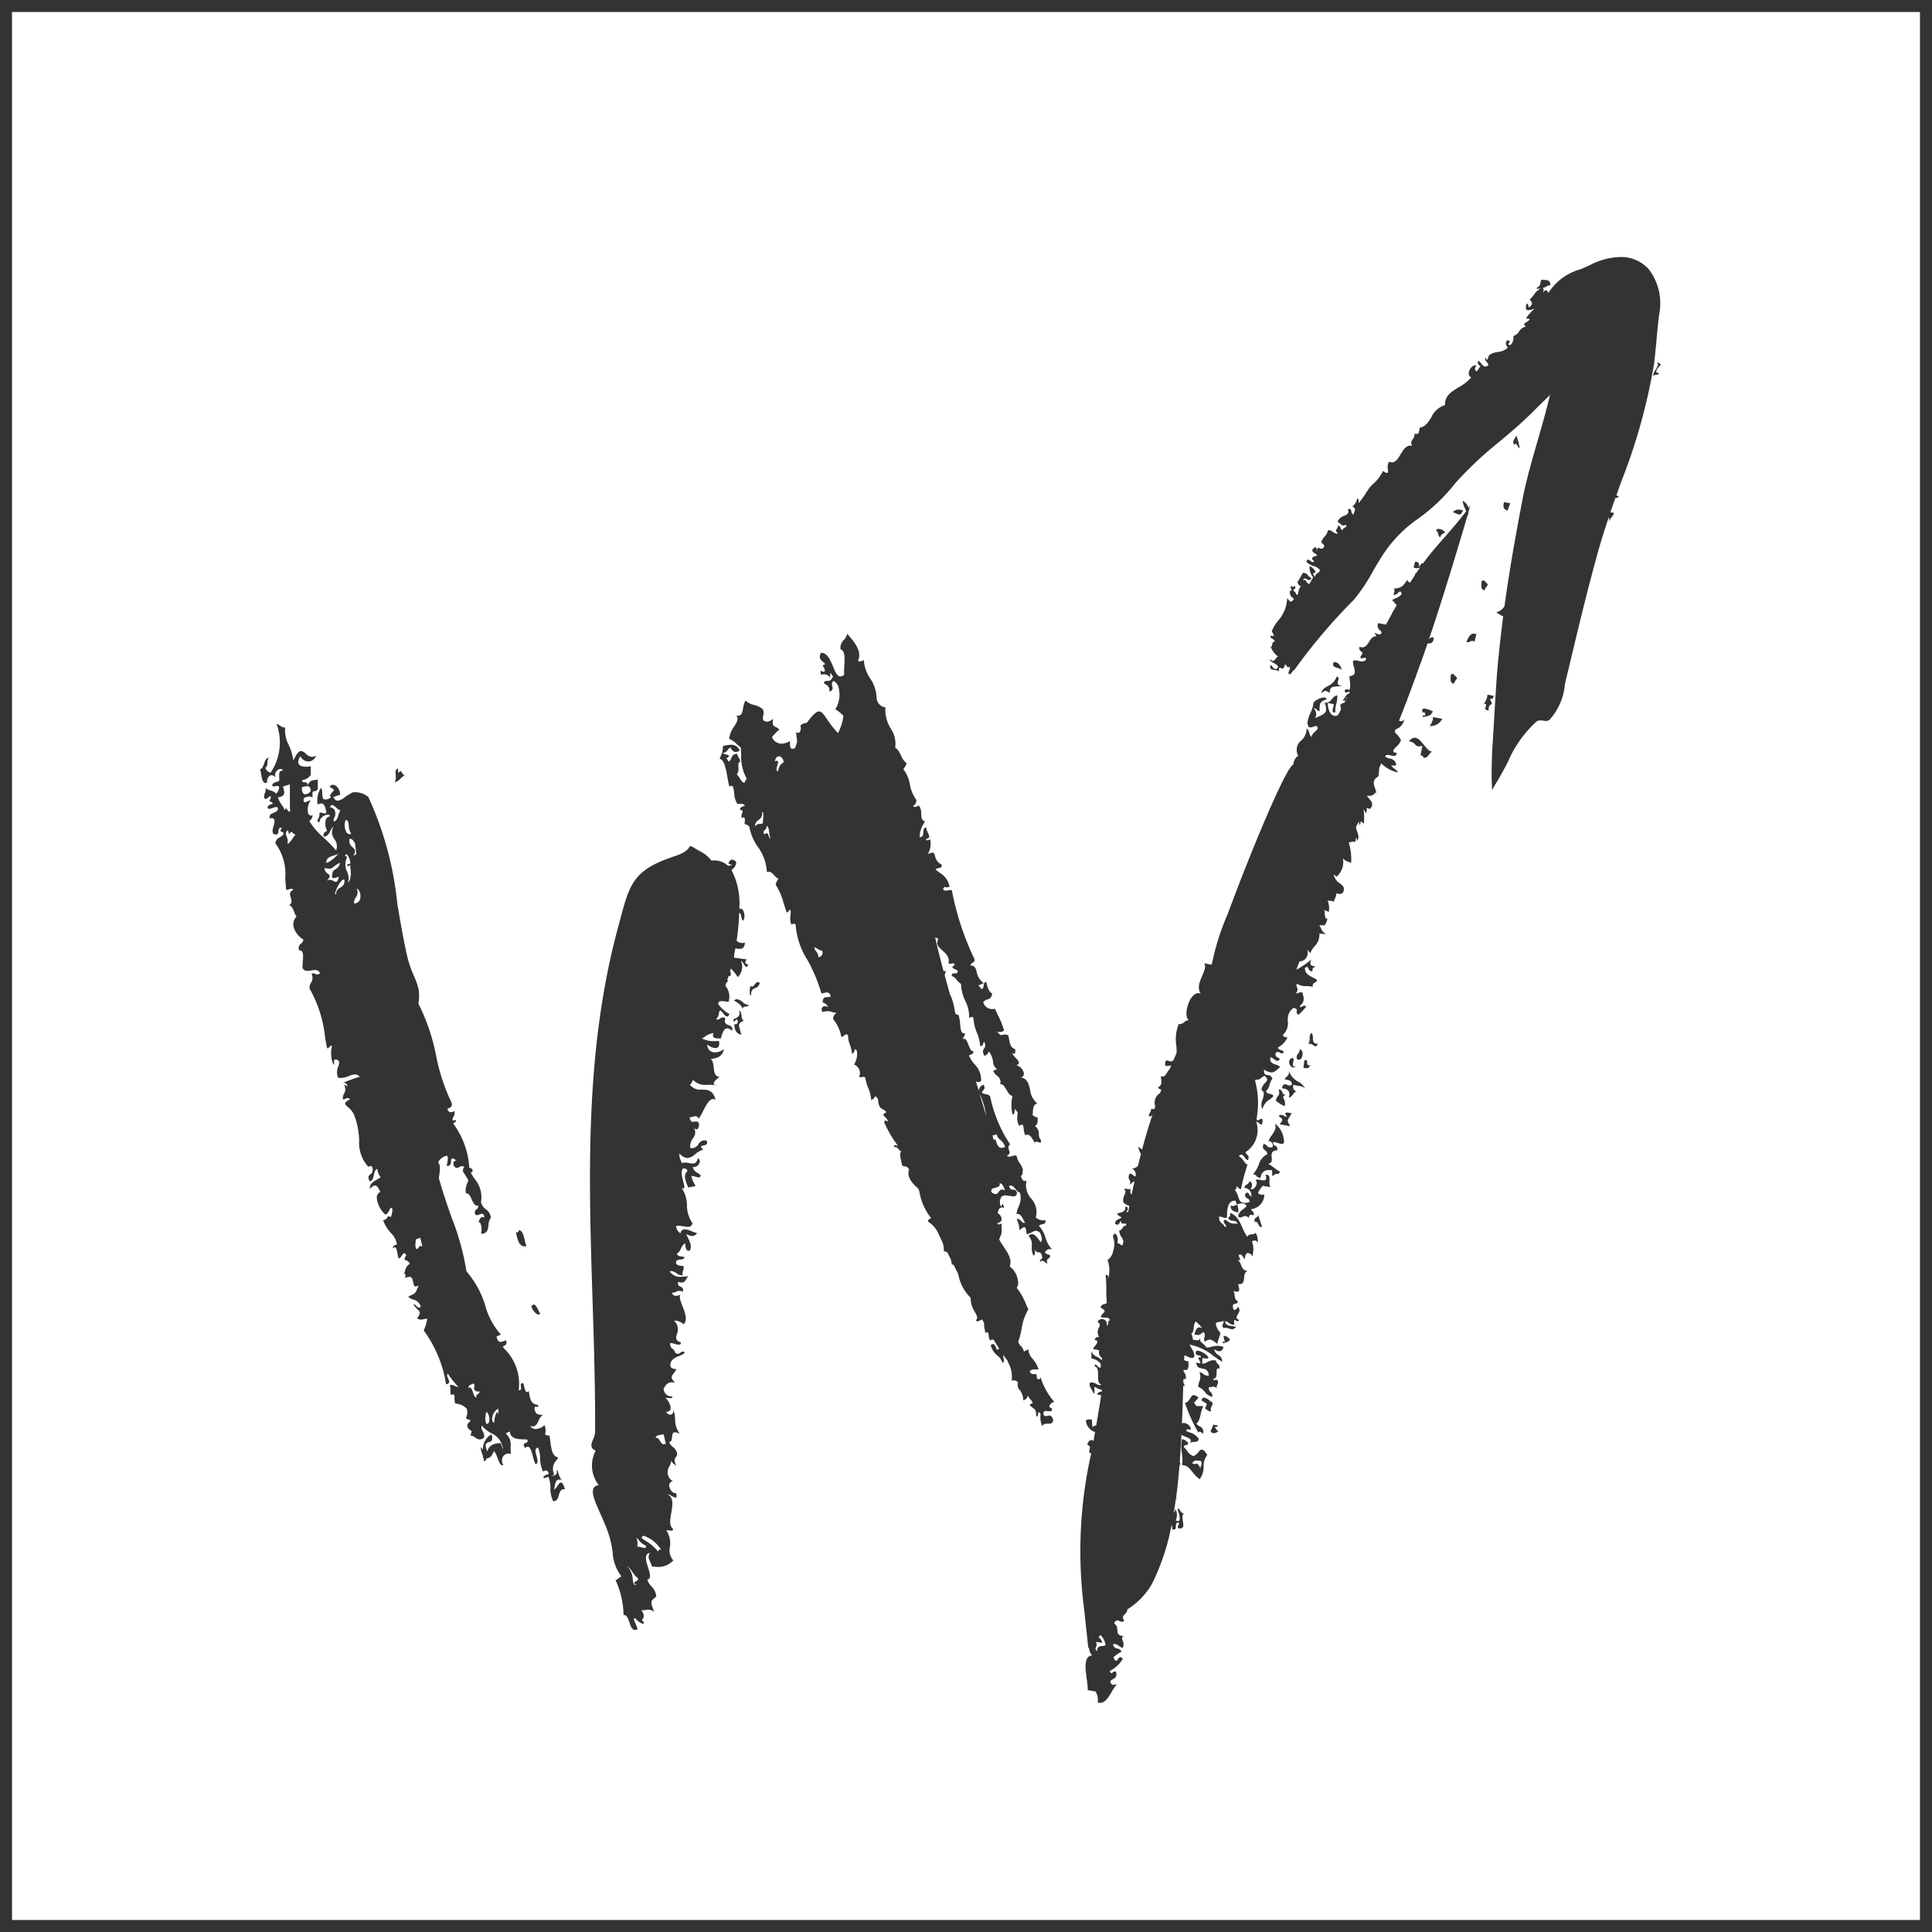<svg xmlns="http://www.w3.org/2000/svg" width="80.367" height="80.367" viewBox="0 0 80.367 80.367">
  <rect x="0" y="0" width="80.367" height="80.367" fill="#333333" stroke="none"/>
  <path id="Exclusion_1" data-name="Exclusion 1" d="M79.367,79.368H0V0H79.367V79.367ZM44.8,68.04v0a.487.487,0,0,0,.131.321.256.256,0,0,0-.186.093c-.134.167-.086.529-.04.879a3.983,3.983,0,0,1,.045.475l.178.03.145.025a.677.677,0,0,1,.088.457.343.343,0,0,0,.1.016c.215,0,.353-.235.485-.462a1.663,1.663,0,0,1,.208-.305l-.031,0a.277.277,0,0,0-.074.011l-.01,0a.181.181,0,0,1-.044.008c-.033,0-.063-.023-.113-.14a.274.274,0,0,1,.118-.1c.087-.048.178-.1.125-.3a.1.1,0,0,0-.055-.02.124.124,0,0,0-.076.036l-.007.006a.1.1,0,0,1-.053.03c-.024,0-.046-.03-.069-.094a1.275,1.275,0,0,0,.541-.5c-.035-.048-.067-.073-.1-.073s-.066.036-.1.076l0,.006c-.026.036-.051.07-.079.07s-.069-.047-.11-.148a1.454,1.454,0,0,1,.282-.2l.056-.034a.261.261,0,0,0-.194-.134c-.056-.01-.1-.018-.166-.151a.079.079,0,0,1,.067-.035.472.472,0,0,1,.209.1,1.253,1.253,0,0,0,.121.076.31.31,0,0,0,.011-.307c-.03-.075-.053-.134.033-.2-.239-.005-.248-.125-.258-.252-.008-.1-.016-.2-.134-.262.036-.09.079-.132.137-.132a.274.274,0,0,1,.1.029.261.261,0,0,0,.1.029c.037,0,.063-.024.082-.076a.142.142,0,0,1-.057-.1c0-.05.04-.095.085-.142s.109-.114.1-.191l-.008,0a3.045,3.045,0,0,0,1.044-1.081,9.443,9.443,0,0,0,.808-2.437.27.27,0,0,1,.018.163.2.2,0,0,0,.088.028c.064,0,.069-.075.074-.147s.01-.146.075-.146a.156.156,0,0,1,.056.013.142.142,0,0,1-.026.09.145.145,0,0,0-.018.13.457.457,0,0,0,.092.011.129.129,0,0,0,.1-.037c.044-.051.029-.15.013-.254-.02-.129-.042-.276.049-.353a.085.085,0,0,1-.037.009c-.052,0-.093-.052-.123-.1l-.021-.033c-.023-.036-.041-.065-.055-.065s-.021.021-.028.064a.4.4,0,0,0,.014.044c.036.106.12.354.026.418l-.026,0-.1-.018a.561.561,0,0,0,.042-.337.153.153,0,0,0-.083-.124c.017.064,0,.11-.039.132.029-.174.059-.365.086-.57h.038l0-.005-.028-.031c.056-.415.1-.862.143-1.368a.1.1,0,0,0,.033-.09l-.005-.007-.019-.022c.026-.348.049-.723.07-1.148a.986.986,0,0,0,.169.079c.1.041.2.08.219.144a.124.124,0,0,1-.037.108.76.76,0,0,1,.194-.036c.1-.008.156-.013.176-.128A.663.663,0,0,0,49,59.09a.727.727,0,0,1-.157-.07.063.063,0,0,1,.074-.065.481.481,0,0,1,.115.022.206.206,0,0,0-.054-.165.343.343,0,0,0-.235-.12.115.115,0,0,0-.077.025c.017-.41.031-.822.042-1.172l.01,0-.009,0c0-.065,0-.13.005-.195s0-.138.006-.205a.122.122,0,0,1,.05.027.182.182,0,0,0-.046-.155c0-.046,0-.093,0-.139a.088.088,0,0,1,.05-.016.139.139,0,0,1,.05.011.36.36,0,0,0-.09-.319l0-.068v-.007a.1.1,0,0,0,.047.01l.028,0h.014a.094.094,0,0,0,.072-.029c.054-.058.049-.192.038-.337a.31.31,0,0,1-.177-.05v-.013c0-.059.008-.119.013-.178a.4.4,0,0,1,.135.052l.007,0a.4.4,0,0,0,.165.056.134.134,0,0,0,.109-.057.583.583,0,0,0-.112-.331.836.836,0,0,1-.086-.168,2.26,2.26,0,0,1,.986.467c.117.083.238.168.367.243a.3.3,0,0,0-.164-.282.306.306,0,0,1-.163-.242.386.386,0,0,0,.211.09c.08,0,.137-.057.173-.174a.534.534,0,0,0-.233-.053,1.168,1.168,0,0,0-.255.038,1.885,1.885,0,0,1-.217.039.959.959,0,0,0-.189-.2c-.065-.052-.089-.071-.076-.2a.112.112,0,0,1-.127.091.781.781,0,0,1-.184-.033.475.475,0,0,0-.065-.242c.078-.028.095-.146.11-.261a.426.426,0,0,1,.082-.25c.029.032.061.062.092.091a.789.789,0,0,1,.164.19.283.283,0,0,0-.111-.028c-.1,0-.133.091-.167.178a.715.715,0,0,1-.044.1.35.35,0,0,0,.145.038.252.252,0,0,0,.158-.068.411.411,0,0,1,.085-.054.208.208,0,0,1,.036.216.173.173,0,0,0,.027.183.317.317,0,0,1,.191-.085c.087,0,.167.061.289.152l.034.026a1.024,1.024,0,0,1,.061-.24c.017-.046.037-.1.066-.2-.019-.033-.041-.065-.063-.1a.561.561,0,0,1-.131-.328.347.347,0,0,1,.162-.049.346.346,0,0,0,.159-.048.277.277,0,0,1-.033.158c-.019.036-.029.054.032.153a.182.182,0,0,1,.078-.017.5.5,0,0,1,.143.029.487.487,0,0,0,.139.029.17.17,0,0,0,.153-.1,1.233,1.233,0,0,0-.141-.026c-.155-.022-.3-.043-.307-.211a.343.343,0,0,1,.15.073.313.313,0,0,0,.2.077l.037,0c-.017-.112-.017-.171,0-.189a.019.019,0,0,1,.015-.007.124.124,0,0,1,.052.024l.006,0a.14.14,0,0,0,.066.028c.024,0,.042-.019.053-.057-.059-.022-.091-.048-.1-.079s.016-.093.051-.149c.059-.1.127-.2-.005-.325a.1.1,0,0,1-.028.082.143.143,0,0,1-.1.055c-.041,0-.064-.034-.066-.095a.158.158,0,0,1,.008-.119.123.123,0,0,1,.087-.04c.053-.01.108-.019.1-.114-.1-.024-.114-.134-.129-.239a.42.42,0,0,0-.053-.185.479.479,0,0,0,.155.037.081.081,0,0,0,.07-.028c.036-.047.01-.152-.026-.284l.043,0c.182,0,.193-.127.205-.261s.022-.246.155-.292c-.178,0-.232-.128-.284-.251a.418.418,0,0,0-.153-.219.291.291,0,0,0,.093.026.025.025,0,0,0,.023-.009c.01-.015,0-.048-.02-.085l-.011-.025c-.015-.035-.029-.074-.014-.1s.029-.021.059-.021h.006a.225.225,0,0,1,.1.1.239.239,0,0,0,.087.092.315.315,0,0,1,.053-.223.1.1,0,0,1,.07-.03.272.272,0,0,1,.2.157c0-.056,0-.117.009-.175a.8.8,0,0,0-.047-.457.194.194,0,0,1,.111-.045c.047,0,.09.028.146.093-.008-.041-.013-.085-.018-.128a.455.455,0,0,0-.093-.284c-.031.052-.094.058-.155.064-.077.007-.156.015-.174.111a1.793,1.793,0,0,1-.217-.4c-.111-.25-.226-.508-.507-.6,0,.017,0,.034,0,.052,0,.035,0,.071,0,.1h-.016a.059.059,0,0,0-.045.014.067.067,0,0,0-.009.053c.017.078.1.092.187.105s.18.029.188.121c-.275-.007-.28-.011-.423-.113l-.084-.059a.1.1,0,0,0-.062.063c-.01.042.024.088.054.129s.049.067.041.09-.021.023-.048.029a.353.353,0,0,0-.113-.143.284.284,0,0,1-.123-.292l.021,0a.436.436,0,0,1,.121.029.437.437,0,0,0,.121.029c.042,0,.062-.024.062-.073,0-.225.014-.643.31-.643a.358.358,0,0,1,.05,0,.157.157,0,0,0,.027.094.169.169,0,0,1,.027.072.242.242,0,0,0-.078.025.213.213,0,0,1-.092.026.221.221,0,0,1-.09-.022c-.02.211.134.25.3.291l.01,0a.537.537,0,0,0-.047-.322.326.326,0,0,1,.2-.052c.054,0,.179.012.189.123a.826.826,0,0,1-.128.111.481.481,0,0,0-.22.295.125.125,0,0,0,.095.057.2.2,0,0,0,.087-.029l.006,0a.183.183,0,0,1,.263.059.162.162,0,0,1,.033-.119.09.09,0,0,1,.067-.025.276.276,0,0,1,.1.023.18.18,0,0,0-.059-.183.252.252,0,0,1-.053-.074.617.617,0,0,0,.555-.6A.645.645,0,0,0,52,49.2c-.082-.013-.159-.025-.167-.1a1.207,1.207,0,0,0,.067-.1.545.545,0,0,1,.143-.176,1.1,1.1,0,0,0,.2.04,1.2,1.2,0,0,1,.12.019c-.062-.043-.059-.148-.055-.25s.006-.187-.039-.234a.117.117,0,0,0-.089-.032l-.038,0c.035.1.039.166.014.2a.1.1,0,0,1-.087.034.721.721,0,0,1-.129-.018.729.729,0,0,0-.125-.017c-.043,0-.069.012-.082.037a.151.151,0,0,1,.032.176c-.03.092-.11.191-.2.191a.119.119,0,0,1-.05-.011.231.231,0,0,0,.063-.208.155.155,0,0,0-.107-.115.2.2,0,0,1-.106.137.2.2,0,0,0-.106.137c.2.019.3.144.3.371a.289.289,0,0,1-.1-.105c-.024-.037-.042-.066-.073-.066a.132.132,0,0,0-.08.045c-.04.128.021.161.079.194s.105.058.09.154a.778.778,0,0,1-.209.036c-.171,0-.208-.11-.255-.249a.847.847,0,0,0-.15-.3c.054-.007.079-.053.076-.143a.147.147,0,0,1,.074.056.128.128,0,0,0,.106.059h.007a7.228,7.228,0,0,1,.215-.844c.029-.1.051-.173.059-.206-.008.015-.016.022-.027.022-.03,0-.072-.057-.121-.124-.066-.089-.14-.191-.217-.2.033-.055.066-.081.1-.081.049,0,.1.058.139.113s.091.114.141.116c.059-.143.009-.188-.038-.231a.16.16,0,0,1-.064-.1,1.087,1.087,0,0,0,.446-1.262h.006a.2.2,0,0,1,.116.059l.012.01c.031.026.057.049.079.049s.045-.045.049-.146a.128.128,0,0,0-.018-.089.032.032,0,0,0-.025-.01.2.2,0,0,0-.083.034.206.206,0,0,1-.082.034.031.031,0,0,1-.024-.01A.126.126,0,0,1,51.777,46a3.561,3.561,0,0,0-.068-1.544l.011-.03.007-.018a.225.225,0,0,0,.056.007.3.3,0,0,0,.181-.076l.023-.018a.207.207,0,0,1,.108-.058c.044,0,.082.049.123.157a.6.6,0,0,1-.1.137.448.448,0,0,0-.145.288c.147.072.1.214.052.378a.519.519,0,0,0-.013.426.645.645,0,0,1,.3-.412,1.17,1.17,0,0,0,.158-.136c-.011-.068-.082-.083-.15-.1s-.153-.033-.153-.12a.483.483,0,0,0,.146-.265.651.651,0,0,1,.114-.241.2.2,0,0,0-.2-.155.159.159,0,0,1-.116-.043.256.256,0,0,1-.025-.185.578.578,0,0,0,.3.118c.114,0,.2-.075.323-.188l.047-.042a.49.49,0,0,0-.183-.093c-.139-.049-.271-.094-.223-.305a.286.286,0,0,1,.138.072.311.311,0,0,0,.154.078c.038,0,.067-.025.09-.076a.185.185,0,0,0-.082-.07c-.061-.035-.125-.07-.076-.2a.179.179,0,0,1,.088-.027.167.167,0,0,1,.09.031l.009.005a.132.132,0,0,0,.063.025c.025,0,.049-.016.077-.051-.011-.053-.064-.07-.115-.086s-.124-.04-.119-.118a.859.859,0,0,0,.386-.406.473.473,0,0,0-.059-.015c-.061-.013-.124-.026-.121-.1a.674.674,0,0,0,.2-.56.588.588,0,0,1,.229-.555.2.2,0,0,1,.131.051.1.1,0,0,1,.008.076.125.125,0,0,0,.081.155l.048-.047a2.761,2.761,0,0,0,.267-.292.106.106,0,0,0-.079-.038.183.183,0,0,0-.091.032l-.016.01a.125.125,0,0,1-.049.022.015.015,0,0,1-.012,0c-.008-.009-.011-.031-.007-.069.2-.146.161-.347.088-.543a.16.16,0,0,0-.056-.011.218.218,0,0,0-.083.021.226.226,0,0,1-.087.023.153.153,0,0,1-.043-.006.2.2,0,0,0,.043-.259c-.022-.052-.039-.093.024-.127a.584.584,0,0,0,.35.093,1.346,1.346,0,0,1,.286.028c-.006-.123.044-.15.092-.177a.138.138,0,0,0,.088-.109,1.316,1.316,0,0,0-.176-.1c-.161-.084-.328-.171-.328-.392a.152.152,0,0,1,.086-.048c.029,0,.044.03.061.065a.166.166,0,0,0,.156.12c.008-.033.014-.067.02-.1s.006-.037.01-.055h.019c.029,0,.059-.008.059-.066h-.029a.153.153,0,0,1-.135-.052c-.03-.044-.025-.117.014-.219a3.258,3.258,0,0,1-.618.423c.03-.078.06-.156.09-.234l.046-.117a.2.2,0,0,0,.036,0,.305.305,0,0,0,.243-.152.353.353,0,0,0,.03-.342.665.665,0,0,0,.086.1.412.412,0,0,1,.05.054,1.042,1.042,0,0,1,.178-.283.673.673,0,0,0,.2-.534.8.8,0,0,0,.144.019.6.6,0,0,1,.145.021.512.512,0,0,1-.224-.259,1.386,1.386,0,0,0-.068-.122.352.352,0,0,0,.061,0h.064a.352.352,0,0,1,.087.009.514.514,0,0,0,.123-.3.081.081,0,0,1-.04.011.089.089,0,0,1-.034-.007,1.307,1.307,0,0,1-.038-.229c0-.043-.009-.083-.015-.118a.554.554,0,0,0,.076.033.565.565,0,0,1,.112.051v-.012a.876.876,0,0,0-.052-.473.221.221,0,0,0,.088.018h.043a.186.186,0,0,1,.123.049.663.663,0,0,1,.054-.146.446.446,0,0,0,.056-.216.486.486,0,0,0,.143.026.161.161,0,0,0,.126-.048.257.257,0,0,0,.04-.2c-.007-.065-.079-.124-.163-.192a.562.562,0,0,1-.246-.325c.006-.016.013-.031.02-.048a.258.258,0,0,0,.084.1.8.8,0,0,0,.268-.78.386.386,0,0,0,.229.156.833.833,0,0,1,.115.046,2.326,2.326,0,0,0-.1-.852H55.6a.288.288,0,0,0,.081-.015l.01,0a.337.337,0,0,1,.1-.018.329.329,0,0,1,.083.011A.388.388,0,0,0,55.9,34.4c0-.019,0-.038.006-.058a.233.233,0,0,1,.049.136c.092-.12.045-.257,0-.39a.974.974,0,0,1-.049-.18.756.756,0,0,1,.129-.227l0-.006a.181.181,0,0,1,0,.055c0,.032,0,.066.016.081.039-.013.039-.038.039-.067a.105.105,0,0,1,.025-.081s.079.065.118.1a2.319,2.319,0,0,0-.017-.608.908.908,0,0,0,.056.09.709.709,0,0,1,.064.108c0-.033,0-.067.009-.1a.836.836,0,0,0,.009-.149.2.2,0,0,1,.05.019.212.212,0,0,0,.074.025.031.031,0,0,0,.015,0c.165-.19.063-.307-.045-.432-.028-.033-.058-.066-.083-.1l0-.006,0-.006.069,0a.3.3,0,0,0,.3-.167.141.141,0,0,1-.016.108.134.134,0,0,0,.032-.088.468.468,0,0,1,.008-.056l-.014.021-.007.011a1.392,1.392,0,0,0-.051-.186.555.555,0,0,1-.044-.211.324.324,0,0,1,.151-.21c.027-.02.046-.034.048-.048a2.529,2.529,0,0,0,.031-.331c.028-.063.056-.126.083-.189l.031.021a1.345,1.345,0,0,0,.664.353.4.4,0,0,0-.139-.151.407.407,0,0,1-.136-.145.483.483,0,0,1,.061.007.437.437,0,0,0,.064.007.074.074,0,0,0,.081-.055.306.306,0,0,0-.27-.24.411.411,0,0,1-.194-.089.1.1,0,0,1,.107-.063.6.6,0,0,1,.129.021.609.609,0,0,0,.129.021c.076,0,.115-.04.124-.126-.087-.008-.134-.027-.146-.059-.019-.051.056-.129.136-.212a.592.592,0,0,0,.18-.258.647.647,0,0,0-.156-.225,1.019,1.019,0,0,1-.105-.125l.039-.1a.541.541,0,0,0,.331-.307c.021-.051.022-.09,0-.111a.056.056,0,0,1-.012.046.113.113,0,0,1-.086.029.258.258,0,0,1-.091-.017c.1-.245.2-.51.316-.812a.282.282,0,0,1,.041-.02l-.031-.008c.119-.312.23-.612.341-.919a1.027,1.027,0,0,0,.058-.128.088.088,0,0,1-.024.037c.064-.177.131-.363.2-.555h0l0,0,.015-.01,0-.007,0-.007c.1-.295.193-.551.271-.785h.019c.119,0,.227-.018.236-.231a.088.088,0,0,0-.062-.029.182.182,0,0,0-.112.065l-.022.022c.584-1.735,1.119-3.51,1.61-5.171l0,.016,0,.013a.851.851,0,0,0,.042-.2c.022-.076.044-.151.067-.226l-.037.053-.037.053a.462.462,0,0,0-.248-.3,1.157,1.157,0,0,0,.114.345c.013.029.026.057.038.086-.272.37-.581.722-.88,1.063-.177.2-.36.411-.531.618-.128.153-.257.318-.384.49h-.027c-.037,0-.059.033-.081.065s-.042.063-.076.064a.152.152,0,0,0,0-.141.167.167,0,0,0-.143-.051l-.01.025c-.019.07-.037.14-.057.208a.282.282,0,0,0,.129.034.4.4,0,0,0,.118-.023l.021-.006c-.056.08-.111.159-.176.254l-.031,0,0,.058c-.067.1-.135.2-.2.311-.051,0-.095-.039-.128-.111l0,0c-.172.264-.218.335-.57.37.069.03.038.13.006.236l0,.011a.066.066,0,0,0,.038.012.231.231,0,0,0,.126-.071l.008-.007c.038-.033.075-.065.1-.065s.051.037.062.115a.61.61,0,0,1-.248.165,1.017,1.017,0,0,0-.154.08.312.312,0,0,1,.1.1.307.307,0,0,0,.1.1c-.056.1-.114.2-.17.3l-.013,0-.009,0v.012c0,.012,0,.023,0,.033l-.26.472-.148-.029-.173-.034a.234.234,0,0,0,.066.29.35.35,0,0,1,.075.1l-.016.03-.025.047a.16.16,0,0,1-.041.005.3.3,0,0,1-.121-.032l-.029-.014a.141.141,0,0,0-.043-.018.006.006,0,0,0-.006,0c-.006.01.012.047.066.142l-.031,0c-.132,0-.206.117-.277.23s-.148.229-.279.229a.308.308,0,0,1-.117-.026c-.029.134.028.168.073.2.024.014.044.027.049.051s-.02.084-.085.165c.009.051.028.075.059.075a.179.179,0,0,0,.065-.019.173.173,0,0,1,.062-.019c.019,0,.046.009.051.089a.277.277,0,0,1-.18.071.487.487,0,0,1-.131-.024.464.464,0,0,0-.125-.023.2.2,0,0,0-.111.032.852.852,0,0,0,.041.243c.031.115.059.224.009.3a.248.248,0,0,1-.193.08c0,.116.013.181.02.234a.968.968,0,0,1-.012.335.479.479,0,0,1-.061-.008.421.421,0,0,0-.067-.008.077.077,0,0,0-.082.055c.011.053.031.077.064.077a.17.17,0,0,0,.064-.019.166.166,0,0,1,.061-.02.037.037,0,0,1,.03.013l-.025.047-.012.024c-.076.006-.119.076-.161.143a.384.384,0,0,1-.1.121.124.124,0,0,0,.069.03c.039,0,.056-.042.073-.083a.142.142,0,0,1,.049-.077l-.131.256a.124.124,0,0,0-.03,0c-.044,0-.087.029-.141.1a.38.38,0,0,1,.036.17l-.074.144-.042.081a.216.216,0,0,1-.125.041c-.138,0-.292-.141-.309-.537l.139.027.119.023a.871.871,0,0,1-.027.118c-.022.079-.045.161-.015.2a.069.069,0,0,0,.059.023.224.224,0,0,0,.043,0,.987.987,0,0,1,.037-.346,1.261,1.261,0,0,0,.047-.365.337.337,0,0,0-.222.154c-.065.076-.131.155-.238.155a.262.262,0,0,1-.07-.01c.145.412.045.456-.325.619l-.073.032a.317.317,0,0,0-.014-.353.665.665,0,0,1-.034-.06.17.17,0,0,1,.124.063.174.174,0,0,0,.112.062c-.007-.342.013-.4.305-.5a.165.165,0,0,0-.145-.073.749.749,0,0,0-.412.209,1.281,1.281,0,0,1-.129.436c-.089.209-.172.406-.078.573a.127.127,0,0,0,.081.028.336.336,0,0,0,.119-.03l.007,0a.291.291,0,0,1,.1-.028c.044,0,.068.033.078.106a.769.769,0,0,1-.148.162.331.331,0,0,0-.121.191.414.414,0,0,1-.084-.17.341.341,0,0,0-.111-.192.675.675,0,0,1-.226.507.493.493,0,0,0-.123.635.431.431,0,0,0-.2.362c-.291.05-1.784,3.641-2.727,6.2a10.314,10.314,0,0,0-.672,2.13l-.159-.03-.158-.03c.09.13.009.314-.077.51-.1.239-.224.509-.068.745a.273.273,0,0,0-.086-.014c-.221,0-.382.283-.453.526s-.077.518.044.6l0,0h-.008a.291.291,0,0,0-.178.08.3.3,0,0,1-.186.083.247.247,0,0,1-.046,0,1.692,1.692,0,0,0-.1.887,2.045,2.045,0,0,1,.011.319l-.041.094-.084.194a.407.407,0,0,1-.064.05.072.072,0,0,1-.04.01.286.286,0,0,1-.088-.021.279.279,0,0,0-.085-.022.057.057,0,0,0-.045.018c-.026.029-.034.094-.025.2a.262.262,0,0,0,.084.013.5.5,0,0,0,.1-.013.5.5,0,0,1,.065-.012l-.039.092-.032.076a.426.426,0,0,0-.1.133c-.048.08-.1.163-.194.163a.23.23,0,0,1-.068-.012c.035.226.06.387-.117.456.01.064.071.081.142.1-.018.048-.036.1-.055.143a.467.467,0,0,0-.2.555l-.016.046-.025.072a.377.377,0,0,0-.1-.014h-.032a.266.266,0,0,1-.046.155.278.278,0,0,0-.047.147.141.141,0,0,0,.046.009c.049,0,.076-.037.1-.073l.009-.012c-.149.451-.3.944-.435,1.465a.694.694,0,0,0-.069-.05.462.462,0,0,1-.094-.075.843.843,0,0,0,.114.309c-.037.14-.077.3-.125.5l-.016.012-.007.006a.362.362,0,0,1-.2.086l-.023,0a.3.3,0,0,1,.157.259l0,.016-.013.056a.2.2,0,0,1-.111-.06.189.189,0,0,0-.119-.06.218.218,0,0,0-.019.263.155.155,0,0,1-.014.2.721.721,0,0,0,.124-.083c.031-.024.063-.048.1-.07-.033.149-.069.315-.12.558-.056-.036-.071-.115-.046-.236a.23.23,0,0,1-.088.019.2.2,0,0,1-.073-.015l-.009,0a.121.121,0,0,0-.041-.011c-.019,0-.034.012-.05.042.078.052.048.125.01.218a.484.484,0,0,0-.045.327.865.865,0,0,0,.246.134l-.022.117-.022.117c-.032.016-.062.032-.091.044.043-.067.091-.156.063-.206-.014-.025-.046-.038-.1-.038H46.3a.173.173,0,0,1-.008.136.337.337,0,0,1-.219.116c-.057.014-.1.026-.1.049s.051.07.183.141a.287.287,0,0,1-.116.071.2.2,0,0,0-.156.193.2.2,0,0,0,.1.039c.045,0,.066-.037.087-.073s.038-.067.076-.072a.082.082,0,0,0,0,.073c.021.027.071.028.119.028a.341.341,0,0,1,.087.007c-.005.027-.01.054-.014.08h-.014c-.065,0-.1.048-.13.094s-.067.1-.134.1a.444.444,0,0,0,.087.274.53.53,0,0,1,.082.185c-.008.047-.015.093-.022.139a.1.1,0,0,1-.051.021c-.018,0-.029-.011-.045-.026a.221.221,0,0,0-.134-.063.436.436,0,0,0-.042-.353.077.077,0,0,0-.057-.037c-.035,0-.066.043-.085.12a.855.855,0,0,1,.015.582.585.585,0,0,1-.239.393,1.162,1.162,0,0,1,.057.631c-.005.066-.01.133-.013.2l0-.006c0-.1,0-.213-.111-.213h-.012a5.476,5.476,0,0,1,.028.557c0,.16,0,.342.021.621a.315.315,0,0,1-.1.043c-.07.02-.143.042-.156.145.11.062.16.105.165.143s-.023.058-.056.092a.4.4,0,0,0-.108.153.389.389,0,0,0,.166.029c.1,0,.213.009.218.117h-.011c-.044,0-.051.054-.058.106s-.014.106-.058.106a.244.244,0,0,0-.047-.2.2.2,0,0,0-.154-.065.185.185,0,0,0-.185.114c.129.085.1.147.058.234a.374.374,0,0,0,.01.4.245.245,0,0,0-.05-.006c-.071,0-.117.041-.142.125.063.009.1.027.11.056.019.048-.035.118-.088.186a.368.368,0,0,0-.083.137l.1.018c.053.009.1.018.156.029a.258.258,0,0,0,.074.285c.029.036.052.065.045.085s-.019.021-.046.028a.445.445,0,0,0-.188-.134A.383.383,0,0,1,44.9,55.7c0,.051,0,.1,0,.155s0,.1,0,.154a.577.577,0,0,1,.387.226c0,.044,0,.093,0,.153a.066.066,0,0,1-.027.006.17.17,0,0,1-.105-.066l-.012-.013c-.027-.028-.051-.053-.07-.053s-.033.026-.042.081c.148.017.146.2.145.371s0,.345.133.371a.087.087,0,0,1-.068.035.272.272,0,0,1-.115-.043l-.027-.015a.421.421,0,0,0-.2-.057l-.04,0c-.076.079-.009.195.061.317a1.059,1.059,0,0,1,.084.167.309.309,0,0,0,.02-.195c-.008-.045-.013-.075.035-.1a.616.616,0,0,0,.279.12l-.011.077h-.016a.184.184,0,0,0-.18.124,1.011,1.011,0,0,1,.173.025l-.017.114c-.006.039-.011.077-.017.116-.032.2-.063.4-.1.6l0,.015c-.022.136-.046.271-.069.406a.316.316,0,0,0-.161.078c0-.052-.007-.1-.01-.158s-.006-.1-.009-.154a.515.515,0,0,0-.112-.014.2.2,0,0,0-.139.046.55.55,0,0,0,.382.481l-.025.144q-.02.113-.041.226a.141.141,0,0,0-.088-.035c-.086,0-.149.1-.171.189.128.068.12.1.1.178a.528.528,0,0,0-.018.141.741.741,0,0,0,.08.055,18.573,18.573,0,0,0-.3,6.4l.182,1.681.015-.006Zm-18.849-.752h0a.114.114,0,0,0,.031.005.03.03,0,0,0,.027-.012c.021-.033-.021-.126-.065-.224s-.089-.2-.068-.229a.029.029,0,0,1,.027-.012.112.112,0,0,1,.032.006.627.627,0,0,0,.309.224.035.035,0,0,0,.029-.012.094.094,0,0,0,0-.076c-.038-.015-.057-.028-.062-.044s.007-.037.022-.061c.039-.061.1-.164-.052-.372h.048a.846.846,0,0,0,.14-.012l.016,0a.382.382,0,0,1,.331.083c-.178-.423-.133-.46,0-.569.025-.021.053-.044.084-.073a.666.666,0,0,0-.2-.418.682.682,0,0,1-.172-.281.127.127,0,0,0,.088-.061c.053-.093,0-.269-.06-.456s-.126-.4-.058-.515a.179.179,0,0,1,.13-.081c-.07.169-.06.192.017.373.022.052.05.117.084.2l.112,0a.858.858,0,0,0,.767-.261.621.621,0,0,1-.141-.551,1.011,1.011,0,0,0-.151-.706h.008a.8.8,0,0,1,.092.008.739.739,0,0,0,.1.01.09.09,0,0,0,.07-.021A.066.066,0,0,0,27.5,63.1c-.171-.128-.125-.389-.077-.665.055-.316.112-.643-.163-.782h.006a.45.45,0,0,1,.164.07l.006,0a.46.46,0,0,0,.169.074.037.037,0,0,0,.032-.015c.018-.025.012-.084-.02-.179a.108.108,0,0,1-.036.006c-.1,0-.228-.151-.242-.294a.172.172,0,0,1,.154-.2.433.433,0,0,1-.142-.627.421.421,0,0,0,.06-.219.73.73,0,0,0,.223.2c-.113-.231-.068-.29-.021-.353a.2.2,0,0,0,.037-.214.45.45,0,0,0-.157-.21.461.461,0,0,1-.159-.213c.1,0,.113-.1.122-.2s.02-.2.119-.2a.467.467,0,0,1,.207.075,1.045,1.045,0,0,1-.2-.614,1.262,1.262,0,0,0-.073-.406.181.181,0,0,1-.026.159.139.139,0,0,1-.111.055.174.174,0,0,1-.155-.127h.018a.144.144,0,0,0,.151-.085c.05-.128-.068-.366-.207-.493h.008a.644.644,0,0,1,.093.009.716.716,0,0,0,.1.01.1.1,0,0,0,.071-.021.073.073,0,0,0,.018-.055.325.325,0,0,1-.364-.336c.018-.022.036-.046.052-.069a.328.328,0,0,1,.277-.181.525.525,0,0,1,.157.028c-.209-.212-.173-.259-.068-.4a1.744,1.744,0,0,0,.116-.168.6.6,0,0,0-.074-.016c-.074-.013-.151-.026-.176-.115-.035-.265.209-.364.387-.435.12-.049.216-.087.193-.157a.206.206,0,0,0-.066-.012.14.14,0,0,0-.1.044.14.14,0,0,1-.1.045.266.266,0,0,1-.11-.031.259.259,0,0,0-.106-.165.262.262,0,0,1-.11-.247.119.119,0,0,1,.036,0,.7.7,0,0,1,.163.033.718.718,0,0,0,.164.032.083.083,0,0,0,.065-.022.092.092,0,0,0,.016-.074c-.239-.075-.206-.2-.163-.347a.482.482,0,0,0-.123-.557h.02a.526.526,0,0,1,.379.15c.183-.171.062-.485-.046-.761-.082-.211-.152-.394-.078-.478a.4.4,0,0,1-.19.057.152.152,0,0,1-.162-.134l.036,0a.305.305,0,0,0,.133-.036.3.3,0,0,1,.133-.036.38.38,0,0,1,.149.036c.028-.155-.039-.183-.1-.21s-.129-.054-.1-.205a.4.4,0,0,0,.147.034c.111,0,.158-.081.2-.159a.515.515,0,0,1,.078-.11l-.067.008a2.048,2.048,0,0,1-.25.021.519.519,0,0,1-.465-.232.376.376,0,0,1,.061-.005.4.4,0,0,1,.233.089.4.4,0,0,0,.233.089h.022a.33.33,0,0,1,.015-.2.331.331,0,0,0,.019-.183.737.737,0,0,0-.1-.017c-.094-.011-.19-.023-.218-.122,0-.12.091-.128.179-.136s.163-.015.176-.107a.716.716,0,0,0-.1-.018c-.1-.012-.189-.023-.214-.121a.442.442,0,0,0,.172-.22A.446.446,0,0,1,28,51.214c0,.017,0,.033.006.05.014.131.029.267.149.267l.025,0c.128-.162.01-.4-.084-.583-.021-.041-.04-.079-.056-.115a.679.679,0,0,0,.257.082.246.246,0,0,0,.2-.118,1.511,1.511,0,0,1-.212-.075.892.892,0,0,0-.3-.086c-.094,0-.152.053-.179.162a.341.341,0,0,1-.177-.311h.031a1.721,1.721,0,0,1,.262.023l.035.005a1.121,1.121,0,0,0,.161.018.178.178,0,0,0,.189-.151,1.286,1.286,0,0,1-.231-.741,1.293,1.293,0,0,0-.222-.725.164.164,0,0,0,.07.023.036.036,0,0,0,.03-.013c.029-.037,0-.149-.033-.278-.053-.208-.12-.468.016-.555a.354.354,0,0,0,.051.017c.051.015.1.03.108.1-.176.168-.093.376.022.662l.009.023.146-.026c.1-.016.138-.023.147-.042s-.005-.034-.027-.07a1.1,1.1,0,0,1-.133-.332.1.1,0,0,1,.034-.005.54.54,0,0,1,.136.028.539.539,0,0,0,.137.029.072.072,0,0,0,.056-.02.1.1,0,0,0,.016-.079.616.616,0,0,0-.121-.089.337.337,0,0,1-.2-.249.144.144,0,0,0,.053.01.269.269,0,0,0,.23-.189.152.152,0,0,0-.065-.183c-.045.158-.107.223-.214.223a.721.721,0,0,1-.137-.019l-.014,0A.851.851,0,0,0,28,47.859a.466.466,0,0,0-.144.022.575.575,0,0,0-.042-.122.456.456,0,0,1-.046-.279.477.477,0,0,0,.33.192.552.552,0,0,0,.314-.156.9.9,0,0,1,.346-.193c-.073-.061-.1-.1-.1-.125s.047-.033.094-.044.126-.027.152-.076a.149.149,0,0,0-.008-.127.368.368,0,0,0-.1-.015.31.31,0,0,0-.247.161.312.312,0,0,1-.248.163.356.356,0,0,1-.089-.012.575.575,0,0,1,.114-.4.359.359,0,0,0,.021-.458.18.18,0,0,0,.126.088.072.072,0,0,0,.054-.024.325.325,0,0,0,.047-.23.128.128,0,0,0-.117-.074.373.373,0,0,0-.066.008.375.375,0,0,1-.065.008c-.053,0-.11-.023-.139-.192h.027a.356.356,0,0,0,.124-.025l.012,0a.237.237,0,0,1,.08-.02c.046,0,.088.03.14.1a2.309,2.309,0,0,0,.171-.3c.121-.24.258-.512.424-.512a.185.185,0,0,1,.1.031c-.1-.41-.343-.418-.574-.425a.527.527,0,0,1-.5-.214H28.2c.047,0,.063-.045.078-.088s.028-.082.068-.087a.685.685,0,0,0,.574.191h.113a1.109,1.109,0,0,1,.22.017.432.432,0,0,0,.095.029.422.422,0,0,0-.094-.029c-.039-.019-.059-.042-.063-.069-.009-.07.095-.156.171-.219a.554.554,0,0,0,.068-.062c-.2,0-.22-.2-.242-.389-.017-.143-.034-.29-.125-.352.245-.028.489-.082.554-.417a.568.568,0,0,1-.371.14.3.3,0,0,1-.32-.334.485.485,0,0,0,.332.157.147.147,0,0,0,.123-.05A.281.281,0,0,0,29.4,42.8c-.063.006-.121.008-.176.008A1.087,1.087,0,0,1,28.7,42.7c.037-.022.074-.045.11-.069a.831.831,0,0,1,.367-.16.194.194,0,0,0,0,.167c.033.047.107.052.179.056a.511.511,0,0,1,.122.017v0c.064-.214.13-.436.272-.436a.325.325,0,0,1,.205.112c.037-.174-.057-.21-.147-.244s-.2-.076-.134-.288a.24.24,0,0,0-.109-.032.183.183,0,0,0-.107.042.18.18,0,0,1-.108.045.188.188,0,0,1-.066-.013.363.363,0,0,0,.121-.24.194.194,0,0,1,.055-.129.41.41,0,0,1,.1.1c.058.073.124.155.185.155.039,0,.071-.033.1-.1a1.463,1.463,0,0,1-.475-.421c.014-.033.028-.067.042-.1a.373.373,0,0,1,.12-.017,1.374,1.374,0,0,1,.27.037.691.691,0,0,0-.13-.677l.031-.089.02-.056a.077.077,0,0,0,.063-.069l-.039,0c.02-.059.041-.122.064-.194l.068.011c.034-.1.031-.159-.012-.192.014-.043.026-.086.039-.131.03.039.066.08.1.119a1.006,1.006,0,0,1,.179.244.6.6,0,0,0,.139-.673c.04,0,.078.063.115.124s.072.118.109.118.052-.032.076-.1c-.066-.008-.106-.03-.118-.063s.007-.086.06-.144l-.263-.037-.279-.039a.309.309,0,0,0,.017-.13c.016-.078.033-.163.049-.255a1.047,1.047,0,0,0,.174.021.209.209,0,0,0,.157-.053.287.287,0,0,0,.059-.214.291.291,0,0,1-.117.026.353.353,0,0,1-.221-.1,10.027,10.027,0,0,0,.109-1.162c.061.024.073.1.086.165s.025.141.085.167a.476.476,0,0,0-.013-.432.137.137,0,0,0-.109-.07.1.1,0,0,0-.047.012,2.99,2.99,0,0,0-.326-1.618.426.426,0,0,0,.2-.319.209.209,0,0,0-.167-.112c-.074,0-.131.059-.159.163.1.037.144.055.143.064s-.016.007-.046.011a.574.574,0,0,0-.112.02.807.807,0,0,0-.579-.225,1.144,1.144,0,0,0-.114.006,1.287,1.287,0,0,0-.375-.333c-.129-.072-.225-.129-.3-.17a.652.652,0,0,0-.2-.1c-.021,0-.031.016-.047.043-.043.072-.132.221-.595.374-1.723.567-1.875,1.131-2.279,2.637l-.073.271c-1.407,5.17-1.239,10.446-1.076,15.549.057,1.806.117,3.672.106,5.51a.859.859,0,0,1-.081.291c-.077.188-.149.366.107.472a1.315,1.315,0,0,0,.131,1.439.256.256,0,0,0-.216.114c-.113.195.074.613.291,1.1.106.237.216.481.3.726a3.956,3.956,0,0,1,.2.864,1.79,1.79,0,0,0,.367.993.42.42,0,0,0-.126.078.432.432,0,0,1-.122.077,3.51,3.51,0,0,1,.332,1.442h.009c.133,0,.186.158.238.312s.1.313.236.313l.027,0ZM22.316,60.94h0a1.254,1.254,0,0,1,.08.477,1.137,1.137,0,0,0,.114.528h.018c.147,0,.184-.126.219-.249s.073-.25.222-.25H23c-.055-.188-.107-.277-.163-.277s-.094.066-.143.136-.1.14-.152.153a.817.817,0,0,0,.036-.149c.023-.128.046-.26.186-.26a.343.343,0,0,1,.1.016.762.762,0,0,1-.144-.316c-.015-.055-.025-.094-.039-.094s-.014.009-.022.029a.179.179,0,0,1-.026.148.248.248,0,0,1-.188.055l.057-.024.057-.024a.5.5,0,0,1,.077-.579,1.033,1.033,0,0,0,.087-.132c-.248-.046-.287-.34-.328-.652-.011-.084-.023-.171-.038-.255-.116-.013-.154-.023-.17-.044s-.009-.039,0-.073a.642.642,0,0,0-.034-.323.6.6,0,0,1-.367.163.275.275,0,0,1-.235-.126.344.344,0,0,0,.1.018c.144,0,.2-.125.255-.245.046-.1.09-.2.184-.209a.323.323,0,0,0-.121-.034c-.1-.013-.193-.027-.237-.241.007-.069.024-.1.056-.1a.112.112,0,0,1,.042.012.111.111,0,0,0,.037.012.017.017,0,0,0,.013-.006c.009-.011.011-.037,0-.083-.264-.029-.33-.178-.382-.581a.118.118,0,0,1-.077.047c-.06,0-.089-.115-.116-.226a1.268,1.268,0,0,0-.042-.145l-.029,0a.07.07,0,0,0-.056.02c-.024.027-.016.079-.009.125s.015.1-.009.126a.068.068,0,0,1-.054.02l-.03,0a2.041,2.041,0,0,0-.59-1.716l-.076-.1.037-.019c.087-.042.169-.081.093-.246a.5.5,0,0,1-.208.073c-.092,0-.148-.072-.175-.227.042-.019.084-.036.126-.053l.056-.023a2.941,2.941,0,0,1-.647-1.187,3.862,3.862,0,0,0-.786-1.44,10.78,10.78,0,0,0-.618-2.239c-.183-.524-.373-1.066-.534-1.65,0-.005.1-.5,0-.6a.072.072,0,0,1-.011-.085.534.534,0,0,1,.336-.239.036.036,0,0,1,.03.015c.056.074-.029.392-.03.4a.167.167,0,0,0,.048.007c.05,0,.134-.025.134-.192,0-.077.022-.116.065-.116.061,0,.147.081.156.09h-.019c-.031,0-.1.012-.1.124a.161.161,0,0,0,.145.177.132.132,0,0,0,.094-.042.522.522,0,0,0,.065-.018A.568.568,0,0,1,18.72,48a.234.234,0,0,1,.094.053.178.178,0,0,0,0,.261l.168.278c-.013.044-.028.086-.044.126a.74.74,0,0,0-.061.419H18.9c.107,0,.166.13.223.255s.117.26.227.26a.164.164,0,0,0,.047-.007.159.159,0,0,1-.072.158.161.161,0,0,0-.062.2.073.073,0,0,0,.07.045.342.342,0,0,0,.106-.027.337.337,0,0,1,.11-.029c.061,0,.091.052.1.165a.127.127,0,0,0-.078-.031c-.074,0-.136.088-.16.224h.016a.07.07,0,0,1,.059.035.743.743,0,0,1,.025.435h.018c.248,0,.27-.184.292-.363a.486.486,0,0,1,.1-.3.5.5,0,0,0-.212-.356.487.487,0,0,1-.2-.293,1.2,1.2,0,0,0-.276-.983,1.688,1.688,0,0,1-.178-.312c.022.048.045.055.057.055s.046-.03.048-.068-.033-.112-.139-.121a3.432,3.432,0,0,0-.671-1.846.3.3,0,0,1,.041-.026c.042-.024.085-.048.077-.117a.435.435,0,0,1-.1.015c-.024,0-.039-.005-.046-.016s.008-.067.033-.118a.318.318,0,0,0,.048-.255.318.318,0,0,1-.15.049c-.071,0-.119-.047-.143-.139l.04-.018c.091-.039.184-.08.132-.244a8.1,8.1,0,0,1-.642-1.952,8.185,8.185,0,0,0-.734-2.161,2.117,2.117,0,0,0,.012-.585,3.387,3.387,0,0,0-.205-.584,4.558,4.558,0,0,1-.272-.793c-.151-.659-.278-1.4-.412-2.182a13.919,13.919,0,0,0-1.194-4.426.174.174,0,0,0-.026-.039.864.864,0,0,0-.534-.187.269.269,0,0,0-.19.054,1.827,1.827,0,0,0-.245.155.586.586,0,0,1-.287.144c-.073,0-.133-.048-.19-.152l.1-.035.187-.062a.478.478,0,0,0-.133-.331.246.246,0,0,0-.167-.084.154.154,0,0,0-.135.091l.013.008c.113.066.16.094.163.118s-.012.03-.036.055a.664.664,0,0,0-.138.2l.005,0h.006a.032.032,0,0,1,.031.025c.006.023-.011.049-.044.067a.461.461,0,0,1-.178.05c-.122,0-.127-.12-.132-.247a.455.455,0,0,0-.052-.243,1.023,1.023,0,0,0-.142.7.325.325,0,0,1,.149-.046c.148,0,.182.191.215.376l0,.017a.179.179,0,0,1-.079.021.2.2,0,0,1-.073-.017.209.209,0,0,0-.073-.016.174.174,0,0,0-.068.015.283.283,0,0,1-.039.225c-.025.055-.047.1-.03.13s.031.022.065.022H12.8a.2.2,0,0,1,.053-.158.419.419,0,0,1,.279-.149.089.089,0,0,1,.1.067.248.248,0,0,0-.167.11.622.622,0,0,0,.021.445l.015.056c-.091.041-.169.088-.138.236.167-.008.223-.123.278-.234a.445.445,0,0,1,.143-.194.455.455,0,0,0,.027.531.488.488,0,0,1,.071.474,5.483,5.483,0,0,0-.505-.523,2.928,2.928,0,0,1-.609-.7.369.369,0,0,0,.136-.217l.007-.021a.229.229,0,0,1-.061.009.132.132,0,0,1-.126-.083.63.63,0,0,1,.107-.554.535.535,0,0,0-.115.039.4.4,0,0,1-.13.04.051.051,0,0,1-.043-.018c-.019-.024-.02-.074,0-.152a.483.483,0,0,1,.221-.065.258.258,0,0,1,.139.039c-.012-.146-.006-.216.017-.243a.07.07,0,0,1,.055-.017.15.15,0,0,0,.145-.094V32.11c0-.06,0-.12,0-.181-.064.012-.112.018-.151.023-.132.016-.149.018-.286.214a.125.125,0,0,0-.017-.1.119.119,0,0,0-.09-.026c-.055,0-.106,0-.11-.086a.54.54,0,0,0,.361-.213c0-.056,0-.112,0-.169s0-.136,0-.2a.944.944,0,0,1-.2.023c-.087,0-.242-.015-.3-.114-.042-.075-.019-.184.068-.324a.381.381,0,0,0,.337.22.346.346,0,0,0,.317-.251.309.309,0,0,1-.17.058.39.39,0,0,1-.246-.121l-.016-.014a.332.332,0,0,0-.19-.107c-.1,0-.2.124-.324.4a2.179,2.179,0,0,0-.19-.649,1.269,1.269,0,0,1-.15-.723.423.423,0,0,1-.218-.086.574.574,0,0,0-.141-.073,2.245,2.245,0,0,1-.247,2.029.277.277,0,0,1-.219-.205c.075-.033.083-.131.091-.225a.3.3,0,0,1,.058-.2c-.123.027-.161.14-.2.25s-.068.206-.169.244a1.154,1.154,0,0,1,.051.225c.027.167.055.34.185.34a.2.2,0,0,0,.055-.009.326.326,0,0,1,.068-.251.162.162,0,0,1,.123-.062.233.233,0,0,1,.17.1.237.237,0,0,1,.009-.237.256.256,0,0,1,.195-.125.082.082,0,0,1,.087.077h-.022a.114.114,0,0,0-.088.032c-.047.049-.042.149-.036.246a1.008,1.008,0,0,1,0,.145.713.713,0,0,1-.1.035c-.087.027-.177.055-.192.154a.062.062,0,0,0,.066.039.4.4,0,0,0,.073-.01.4.4,0,0,1,.075-.01c.048,0,.07.023.074.073A.39.39,0,0,1,11,32.5l-.013.013a.458.458,0,0,0-.232-.129.527.527,0,0,1-.2-.1.429.429,0,0,1-.034.2.441.441,0,0,0-.035.194c.019.038.042.056.07.056a.189.189,0,0,0,.1-.057l.011-.01c.028-.024.054-.047.073-.047s.026.017.03.054c-.047.089-.061.132-.053.152s.019.015.036.02a.117.117,0,0,1,.094.084.667.667,0,0,1-.066.027c-.07.026-.142.053-.149.139a.067.067,0,0,0,.071.051.474.474,0,0,0,.144-.038.471.471,0,0,1,.143-.038.071.071,0,0,1,.076.068c-.012.1-.1.135-.178.168-.1.039-.2.08-.173.233a.449.449,0,0,1,.073-.007.129.129,0,0,1,.11.041c.045.058.014.169-.018.286s-.064.233-.022.3a.123.123,0,0,0,.087.054l.031,0c.089,0,.1-.073.109-.143s.021-.143.107-.143l.034,0c-.045.087-.06.13-.051.15s.019.015.036.02a.115.115,0,0,1,.093.083.4.4,0,0,1-.159.142c-.092.057-.187.115-.188.26a2.127,2.127,0,0,1,.408,1.441c.011.158.023.321.04.5A.666.666,0,0,0,11.5,36.5a.421.421,0,0,1,.124-.031.065.065,0,0,1,.07.056c-.172.071-.137.188-.1.313s.072.24-.077.322c.116.009.168.141.218.269a.81.81,0,0,0,.1.2.444.444,0,0,0-.125.412.892.892,0,0,0,.413.544.244.244,0,0,1-.1.164.23.23,0,0,0-.077.285h.008a.124.124,0,0,1,.1.037c.069.074.056.249.042.435-.006.086-.013.174-.012.257a.2.2,0,0,0,.2.122,1.114,1.114,0,0,0,.159-.016,1.131,1.131,0,0,1,.157-.016.2.2,0,0,1,.211.132.2.2,0,0,1-.119.054.155.155,0,0,1-.075-.025.131.131,0,0,0-.158,0,.358.358,0,0,1-.022.368.341.341,0,0,0-.058.243,5.19,5.19,0,0,1,.648,2.065c.026.141.052.281.079.418a.172.172,0,0,0,.118-.078c.018-.022.033-.039.047-.039s.024.014.036.043a1.214,1.214,0,0,0,.035.682c.021.042.045.067.073.072-.038-.107-.024-.16-.006-.186a.076.076,0,0,1,.064-.032.149.149,0,0,1,.139.142,1.038,1.038,0,0,1-.041.144.636.636,0,0,0-.011.47.5.5,0,0,0,.121.015.878.878,0,0,0,.313-.073l.019-.007a.735.735,0,0,1,.252-.067.267.267,0,0,1,.2.095,6.221,6.221,0,0,0-.732.271.2.2,0,0,1,.076-.017c.062,0,.111.042.152.132a.084.084,0,0,1-.027,0,.1.1,0,0,1-.06-.025.106.106,0,0,0-.062-.026.36.36,0,0,1,0,.371.327.327,0,0,0-.043.242.569.569,0,0,0,.091-.029.373.373,0,0,1,.117-.031.071.071,0,0,1,.073.055c-.13.068-.188.117-.193.165s.043.091.111.15a.909.909,0,0,1,.258.32,3.2,3.2,0,0,1,.215,1.067,1.478,1.478,0,0,0,.39,1.113v-.005a.111.111,0,0,1,.084-.04.067.067,0,0,1,.051.022A.22.22,0,0,1,15,48.2a.163.163,0,0,1-.086.144c-.068.052-.138.106-.032.3.123-.034.146-.152.169-.266s.043-.217.146-.259a.625.625,0,0,0,.138.349,1.371,1.371,0,0,1-.157.1c-.146.086-.3.176-.3.381.114-.1.176-.132.227-.132.077,0,.128.09.219.262a.27.27,0,0,0-.153.229,1.083,1.083,0,0,0,.352.71h.01c.063,0,.108-.07.144-.139l.017-.033c.029-.057.054-.105.08-.105s.033.019.05.059a.956.956,0,0,1-.068.333.142.142,0,0,0-.08-.04c-.028,0-.045.023-.067.053a.229.229,0,0,1-.173.111,1.586,1.586,0,0,0,.338.548.833.833,0,0,1,.237.454.509.509,0,0,1-.054.026c-.061.027-.125.055-.114.142a.125.125,0,0,1,.078-.043c.067,0,.091.134.113.263a1.045,1.045,0,0,0,.048.2c.053,0,.093-.06.126-.107l.006-.008c.034-.05.067-.1.1-.1s.054.028.082.086c-.055.093-.073.141-.063.169s.029.03.057.041a.268.268,0,0,1,.158.14.452.452,0,0,0-.2.3c-.013.038-.027.077-.043.113h.008a.047.047,0,0,1,.04.015c.025.03.012.1,0,.175a.385.385,0,0,1,.175-.058c.106,0,.135.1.155.2l.005.027c.017.091.034.176.1.176a.23.23,0,0,0,.121-.053c-.1.322-.166.352-.273.4a.708.708,0,0,0-.153.083.5.5,0,0,0,.207.113.417.417,0,0,1,.314.3.122.122,0,0,1-.077.036c-.039,0-.066-.032-.1-.065s-.057-.067-.1-.067a.078.078,0,0,0-.03.006.987.987,0,0,0,.152.177c.113.11.181.177,0,.384a.239.239,0,0,0,.164.063.48.48,0,0,0,.12-.019l.009,0a.362.362,0,0,1,.088-.017.065.065,0,0,1,.043.013,2.445,2.445,0,0,1-.146.476,5.113,5.113,0,0,1,.929,2.241c.067-.017.108-.042.124-.075s-.006-.1-.033-.157c-.035-.073-.072-.149-.021-.216a4.089,4.089,0,0,0,.443.555h-.009a.313.313,0,0,1-.136-.042.3.3,0,0,0-.133-.042.181.181,0,0,0-.084.021.463.463,0,0,1,.03.21.453.453,0,0,0,.025.192.2.2,0,0,1,.089-.031.045.045,0,0,1,.033.013c.024.024.024.081.024.147a.494.494,0,0,0,.033.223.68.68,0,0,1,.478.221.509.509,0,0,1-.015.329c-.011.03-.019.05-.01.067s.054.04.178.072a.2.2,0,0,1-.065.1c-.052.051-.106.1-.024.257.04.032.069.051.09.065.05.033.05.034.032.1-.008.027-.019.064-.032.121h.007a.349.349,0,0,1,.187.081l0,0a.356.356,0,0,0,.191.082.269.269,0,0,0,.18-.087.42.42,0,0,0-.067-.277.2.2,0,0,1-.024-.214,1.241,1.241,0,0,0,.373.308.822.822,0,0,1,.507.7l-.025-.072c-.023-.068-.047-.138-.072-.207-.233.007-.469.039-.561.345-.065-.154-.082-.252-.054-.31a.172.172,0,0,1,.124-.076.177.177,0,0,0,.124-.074.338.338,0,0,0-.025-.249.717.717,0,0,0-.351.645l-.021-.031a.357.357,0,0,0-.067-.082.784.784,0,0,0,.087.342c0,.047.005.086.01.125l.017,0,.017,0a.188.188,0,0,1-.023.109l.023,0c.061,0,.095-.034.107-.108.146-.012.236-.1.3-.3.068.033.116.162.162.287.054.147.111.3.2.3a.1.1,0,0,0,.039-.009.34.34,0,0,1-.017-.349.28.28,0,0,1,.234-.132.2.2,0,0,1,.1.027,2.57,2.57,0,0,1-.014-.313.642.642,0,0,0-.208-.555l.078-.033.1-.043c.008.311.35.321.576.328a1.21,1.21,0,0,1,.146.009.109.109,0,0,1,.012.085c-.011.029-.045.042-.077.054s-.069.027-.079.059.008.084.057.154a.163.163,0,0,1,.107-.058c.1,0,.161.208.215.409a1.73,1.73,0,0,0,.108.322.1.1,0,0,0,.068-.045c.038-.064.006-.182-.025-.3s-.065-.239-.022-.3a.112.112,0,0,1,.088-.044,1.356,1.356,0,0,1,.085.459,1.327,1.327,0,0,0,.113.527l.039-.013a.287.287,0,0,1,.093-.023c.057,0,.092.045.112.147a.426.426,0,0,0-.206.1.057.057,0,0,0-.021.036c0,.019.026.029.077.029l.071-.029.05-.021Zm26.368-1.569h-.018a1.7,1.7,0,0,0,0,.6,1.539,1.539,0,0,1,.006.474c.2,0,.306.133.432.287a1.355,1.355,0,0,0,.3.3.868.868,0,0,0,.165-.53.736.736,0,0,1,.151-.48c-.093-.151-.162-.22-.225-.22s-.1.05-.148.108a.518.518,0,0,1-.2.161.5.5,0,0,1-.269-.223.876.876,0,0,0-.132-.151c0-.066.043-.074.089-.083s.1-.019.087-.115a.353.353,0,0,1-.077-.052A.241.241,0,0,0,48.684,59.371Zm.715-.316a.25.25,0,0,1,.144.091.245.245,0,0,0-.142-.315.318.318,0,0,1-.133-.118c.107-.068.144-.232.179-.39a.968.968,0,0,1,.11-.323.491.491,0,0,0-.095-.009c-.026,0-.049,0-.07,0h-.007a.5.5,0,0,1-.053,0c-.058,0-.1-.023-.16-.147.061-.062.123-.131.184-.2a.32.32,0,0,0-.194-.109c-.072,0-.114.069-.159.141s-.106.173-.214.173a6.789,6.789,0,0,0,.543,1.215l.019.036C49.355,59.073,49.371,59.054,49.4,59.054Zm.573-.292h0a.73.73,0,0,1-.056.139.669.669,0,0,0-.057.147.164.164,0,0,0,.137.068.238.238,0,0,0,.181-.089.27.27,0,0,1-.135-.178H50.1a.065.065,0,0,0,.047-.014.052.052,0,0,0,.011-.039l-.057-.01-.134-.025Zm-7.26-.52c.016,0,.041.027.075.082a.79.79,0,0,0,.032.388c.009.037.017.074.025.11a.228.228,0,0,1,.2-.1l.055,0,.05,0c.075,0,.131-.024.165-.141-.05-.176-.111-.2-.158-.2a.283.283,0,0,0-.071.013.3.3,0,0,1-.071.012.113.113,0,0,1-.1-.053.158.158,0,0,1,.013-.131.1.1,0,0,1,.085-.03.672.672,0,0,1,.082.007.668.668,0,0,0,.081.007.084.084,0,0,0,.071-.024.122.122,0,0,0,.005-.1c-.071-.019-.106-.054-.1-.1a.248.248,0,0,1,.207-.163,2.933,2.933,0,0,1-.572-1.023l-.013-.035a.091.091,0,0,1-.009.084.071.071,0,0,1-.058.03.1.1,0,0,1-.08-.055c.008-.078,0-.124-.018-.146a.059.059,0,0,0-.048-.017l-.04,0a.408.408,0,0,1-.047,0c-.046,0-.1-.013-.142-.115a.258.258,0,0,1,.194-.078l.054,0,.058,0a.3.3,0,0,0,.064-.006,1.255,1.255,0,0,0-.243-.431.6.6,0,0,1-.178-.4c-.065.03-.129.062-.19.092a.412.412,0,0,0-.124-.229.371.371,0,0,1-.108-.178,3.638,3.638,0,0,0,.14-.537,2.162,2.162,0,0,1,.279-.809l-.077-.173-.011-.024a2.832,2.832,0,0,0-.394-.7.428.428,0,0,0,.042-.335.86.86,0,0,0-.334-.553c.1-.291-.06-.53-.242-.806-.067-.1-.136-.207-.2-.321l.041-.093,0-.006a.554.554,0,0,0,.06-.351c0-.053,0-.12,0-.207a.332.332,0,0,0-.044.016.192.192,0,0,1-.069.02c-.029,0-.05-.017-.066-.053.105-.022.17-.073.183-.146a.3.3,0,0,0-.165-.269c.039-.161.064-.237.181-.237a.485.485,0,0,1,.088.01c-.028-.1-.049-.156-.065-.156s-.019.024-.028.049-.017.05-.029.05-.024-.022-.041-.068a.422.422,0,0,1,.05-.328.2.2,0,0,1,.162-.059,1.038,1.038,0,0,1,.168.019H41.5a.955.955,0,0,0,.155.019.143.143,0,0,0,.111-.037.182.182,0,0,0,.034-.14.15.15,0,0,0-.152-.1c-.066,0-.134-.01-.175-.158a.146.146,0,0,1,.064-.016c.083,0,.152.08.219.158a.462.462,0,0,0,.174.149.84.84,0,0,1-.061.582,1.076,1.076,0,0,0-.085.3A.13.13,0,0,1,41.846,50c.1,0,.183.151.26.3l.032.06a.091.091,0,0,1-.038.009c-.049,0-.09-.042-.131-.083s-.082-.082-.129-.082a.091.091,0,0,0-.047.014,1.021,1.021,0,0,1,.113.456l.023-.018c.081-.064.139-.11.182-.11s.083.085.091.295a.745.745,0,0,0,.237-.089.314.314,0,0,1,.147-.052.29.29,0,0,1,.176.08c.093.2.1.335.032.392l-.05-.067c-.1-.131-.2-.266-.315-.266a.225.225,0,0,0-.147.066.518.518,0,0,1,.137.421.9.9,0,0,0,.063.4c.07-.012.071-.08.071-.145a.293.293,0,0,1,.011-.1c.033.11.084.111.133.113s.113,0,.147.162a.094.094,0,0,1-.037.128.1.1,0,0,0-.044.114.123.123,0,0,1,.091-.054.194.194,0,0,1,.109.055.192.192,0,0,0,.109.055h.005c-.063-.124-.012-.164.037-.2a.122.122,0,0,0,.058-.151.41.41,0,0,1-.214-.1c.093-.117.116-.142.215-.142l.083,0a1.129,1.129,0,0,1-.264-.471,1.24,1.24,0,0,0-.276-.5.229.229,0,0,1,.129-.06c.056-.014.113-.029.136-.07a.122.122,0,0,0,0-.1.529.529,0,0,1-.08.006.47.47,0,0,1-.316-.124.828.828,0,0,0-.189-.784.821.821,0,0,1-.192-.755.139.139,0,0,1-.074.025c-.068,0-.125-.073-.168-.217.071-.014.074-.081.077-.147a.3.3,0,0,1,.014-.1.723.723,0,0,0-.125-.264.737.737,0,0,1-.138-.32.133.133,0,0,0-.064-.015.431.431,0,0,0-.12.025l0,0a.434.434,0,0,1-.121.025.13.13,0,0,1-.1-.047c.144-.055.117-.137.088-.224s-.054-.165.047-.238a5.672,5.672,0,0,1-.835-2.012.3.3,0,0,0-.175-.076.308.308,0,0,1-.166-.068.174.174,0,0,1,.054-.091c.044-.048.09-.1.019-.239a.273.273,0,0,0-.2.257l-.065-.21-.065-.21a.122.122,0,0,0,.1.059.23.23,0,0,0,.124-.047.909.909,0,0,0-.272-.7,1.278,1.278,0,0,1-.232-.362.442.442,0,0,1,.066-.032c.065-.027.131-.055.118-.148a.083.083,0,0,1-.023,0c-.081,0-.131-.132-.18-.259s-.1-.258-.179-.258a.1.1,0,0,0-.049.015c0-.009,0-.018-.008-.028l0-.007a.494.494,0,0,0,.1-.2.19.19,0,0,1-.04,0c-.137,0-.154-.183-.174-.4a1.556,1.556,0,0,0-.064-.37c-.016,0-.062-.018-.119-.03-.01-.033-.02-.067-.03-.1l-.006-.022a2.346,2.346,0,0,0-.209-.729c-.07-.25-.139-.5-.208-.75a.319.319,0,0,1,.066-.2.216.216,0,0,1-.059.009.176.176,0,0,1-.061-.011l-.011-.041-.011-.041c-.111-.406-.217-.833-.324-1.3h.017a.1.1,0,0,1,.109.079c-.114.2.024.32.17.45s.312.279.259.527a.067.067,0,0,0,.061.033.254.254,0,0,0,.06-.01.252.252,0,0,1,.064-.012c.037,0,.06.021.075.067-.066.04-.1.075-.1.1s.071.068.131.091a.272.272,0,0,1,.089.045c0,.1-.043.118-.076.118a.247.247,0,0,1-.059-.01A.235.235,0,0,0,39.144,40a.045.045,0,0,0-.035.013.129.129,0,0,0-.018.093c.085.01.153.09.218.167a.554.554,0,0,0,.166.152,1.791,1.791,0,0,0,.18.714,1.416,1.416,0,0,1,.158.7.389.389,0,0,0,.043-.016.208.208,0,0,1,.075-.022c.029,0,.05.017.064.053a1.743,1.743,0,0,0,.141.6,1.665,1.665,0,0,1,.135.553.089.089,0,0,0,.034.007c.045,0,.071-.045.088-.085L40.4,42.9c.011-.029.021-.054.033-.054s.024.021.042.069a.2.2,0,0,1-.037.195c-.042.064-.086.131.01.31a.272.272,0,0,0,.184-.182.843.843,0,0,1,.177.429.39.39,0,0,0,.163.305l-.015.007a1.288,1.288,0,0,1-.142.063.515.515,0,0,0,.159.206.316.316,0,0,1,.133.355.121.121,0,0,1,.033,0c.095,0,.164.121.231.238s.136.238.23.238h.007c0,.041-.008.082-.013.122a1.576,1.576,0,0,0,.03.663c.071-.012.076-.079.082-.144a.313.313,0,0,1,.017-.1.184.184,0,0,0,.058.088.2.2,0,0,1,.048.06,1,1,0,0,1-.008.132.667.667,0,0,0,.077.435.214.214,0,0,1,.109-.05c.056,0,.064.073.076.173a.863.863,0,0,0,.061.264.248.248,0,0,1,.089-.019c.1,0,.172.082.309.338a.082.082,0,0,1,.075-.052.214.214,0,0,1,.084.025l.007,0a.177.177,0,0,0,.062.022.025.025,0,0,0,.02-.008c.013-.015.014-.049.006-.107a.358.358,0,0,1-.082-.244.374.374,0,0,0-.17-.338c.119-.039.119-.176.119-.308,0-.016,0-.031,0-.046a.369.369,0,0,1-.209-.1c0-.034.006-.07.008-.106.01-.167.02-.339.187-.381a.821.821,0,0,1-.3-.563c-.057-.243-.111-.472-.387-.514a.157.157,0,0,0,.126-.186.439.439,0,0,0-.3-.319h-.014c.061-.024.1-.054.105-.091.015-.067-.059-.146-.138-.23A.625.625,0,0,1,41.6,43.3a.168.168,0,0,0,.081.032.044.044,0,0,0,.034-.015c.022-.025.027-.082.015-.173-.189-.062-.215-.2-.266-.479l-.015-.082a.247.247,0,0,0-.142-.05.328.328,0,0,0-.077.011.293.293,0,0,1-.069.012c-.043,0-.1-.018-.179-.155a.252.252,0,0,0,.116.03.281.281,0,0,0,.167-.063,2.856,2.856,0,0,0-.218-.565c-.045-.095-.1-.2-.157-.344a.564.564,0,0,1-.131.017.384.384,0,0,1-.359-.29.391.391,0,0,1,.193-.118c.082-.027.147-.048.182-.241-.105-.037-.189-.2-.249-.476-.089,0-.1.076-.108.145s-.018.143-.109.145a.169.169,0,0,0-.054-.091.17.17,0,0,1-.045-.062c.041-.017.083-.035.123-.054l.087-.038a.726.726,0,0,1-.291-.463c-.041-.149-.074-.266-.246-.266h-.013c0-.062.044-.09.086-.116s.1-.062.081-.151a11.729,11.729,0,0,1-.943-2.868.16.16,0,0,0-.054-.008.539.539,0,0,0-.094.012h-.006a.529.529,0,0,1-.1.014.123.123,0,0,1-.109-.053c.025-.084.048-.1.069-.1a.124.124,0,0,1,.037.009l.006,0a.178.178,0,0,0,.055.01.174.174,0,0,0,.1-.041.841.841,0,0,0-.4-.566,1.284,1.284,0,0,1-.183-.146.223.223,0,0,1,.12-.049c.053-.011.108-.023.131-.06a.113.113,0,0,0,0-.091.494.494,0,0,1-.271-.357c-.022-.08-.038-.138-.108-.138a.474.474,0,0,0-.2.07.846.846,0,0,0,.109-.618.357.357,0,0,0-.052.017.22.22,0,0,1-.072.019c-.029,0-.047-.017-.058-.054.076-.016.118-.038.134-.07s-.006-.1-.039-.168a.738.738,0,0,1-.08-.242c-.11.007-.116.105-.122.2s-.013.2-.133.2h-.017a1.031,1.031,0,0,1,.172-.567c.017-.03.034-.061.05-.092-.142-.015-.15-.151-.159-.309a.554.554,0,0,0-.092-.343.435.435,0,0,0-.075.027.282.282,0,0,1-.1.03.07.07,0,0,1-.067-.053c.088-.032.13-.109.133-.242a1.518,1.518,0,0,1-.269-.639,1.433,1.433,0,0,0-.275-.64.654.654,0,0,0,.139-.241.766.766,0,0,1-.231-.322c-.069-.138-.141-.28-.245-.326a1.125,1.125,0,0,0-.18-.79,1.491,1.491,0,0,1-.226-.906.092.092,0,0,1-.045.011.427.427,0,0,1-.322-.417,1.554,1.554,0,0,0-.268-.783,1.546,1.546,0,0,1-.264-.755.472.472,0,0,0-.075.026.306.306,0,0,1-.1.029.062.062,0,0,1-.063-.052c.182-.38-.193-.807-.395-1.037l-.058-.067a.532.532,0,0,1-.138.253.463.463,0,0,0-.139.4c.2.035.173.42.154.729a1.7,1.7,0,0,0,0,.315.247.247,0,0,1-.159.079c-.134,0-.22-.2-.311-.42l-.03-.072c-.107-.248-.229-.491-.449-.491h-.028c-.093.225,0,.3.086.369a.376.376,0,0,1,.1.107c-.064.021-.094.037-.1.055s.007.032.023.054a.258.258,0,0,1,.059.178.09.09,0,0,1-.059.023.13.13,0,0,1-.061-.019l-.011-.006a.083.083,0,0,0-.032-.013.011.011,0,0,0-.009,0c-.011.013-.007.059.013.164a.5.5,0,0,1,.13-.02.286.286,0,0,1,.251.145c0-.019,0-.04,0-.061,0-.061-.007-.118.034-.137a.147.147,0,0,0,.045.089.152.152,0,0,1,.038.059c-.077.158-.137.18-.19.18l-.038,0a.323.323,0,0,0-.04,0c-.033,0-.072.009-.115.074a.234.234,0,0,0,.1.086c.067.039.136.079.14.283.156-.054.136-.135.115-.222s-.038-.153.058-.219a.441.441,0,0,1,.215.325,1.133,1.133,0,0,1-.147.853,1.5,1.5,0,0,1,.338.274,2.112,2.112,0,0,1-.224.714,3.7,3.7,0,0,1-.464-.583c-.129-.19-.213-.315-.325-.315s-.251.125-.49.447l-.015.019-.009.012a.388.388,0,0,0-.266.11.3.3,0,0,1-.018.259.108.108,0,0,1-.086.046.126.126,0,0,1-.086-.038,2.19,2.19,0,0,1,.055.422c-.03.083-.056.163-.081.244a.281.281,0,0,1-.115.034.077.077,0,0,1-.059-.023c-.041-.043-.044-.143-.035-.3a.79.79,0,0,1-.363.11.434.434,0,0,1-.391-.273,1.823,1.823,0,0,1,.29-.3l.017-.014a.35.35,0,0,0-.14-.1c-.1-.044-.173-.08-.12-.359a.378.378,0,0,1-.252.13.262.262,0,0,1-.157-.058.352.352,0,0,1,0-.206.363.363,0,0,0-.018-.251.812.812,0,0,0-.358-.178.792.792,0,0,1-.364-.185.911.911,0,0,0-.1.322c-.031.165-.058.307-.207.307a.317.317,0,0,1-.069-.008c.1.156.013.288-.095.456a1.148,1.148,0,0,0-.213.513,1,1,0,0,1,.33.228c.051.046.1.094.159.134.007.1.011.194.015.286a1.921,1.921,0,0,0,.239,1.028A.117.117,0,0,0,30.5,32a.167.167,0,0,1-.038.062c-.082-.012-.139-.1-.194-.193a.7.7,0,0,0-.117-.156.415.415,0,0,0,.064-.313c-.007-.1-.013-.18.075-.216a.358.358,0,0,0-.062-.17.357.357,0,0,1-.061-.157h-.011c-.15,0-.2.095-.239.187a.353.353,0,0,1-.108.151.158.158,0,0,0-.048-.092.159.159,0,0,1-.039-.061c.068-.04.1-.072.1-.1s-.061-.043-.12-.059-.122-.031-.138-.063a.243.243,0,0,0,.2-.119.3.3,0,0,1,.124-.106c.06.125.13.186.216.186a.306.306,0,0,0,.166-.062.374.374,0,0,0-.37-.238,1.407,1.407,0,0,0-.328.054.924.924,0,0,1-.1.44c-.013.03-.026.06-.038.09.193.02.27.45.332.8a3.014,3.014,0,0,0,.077.359.147.147,0,0,1,.084-.038c.076,0,.093.14.113.3a.908.908,0,0,0,.132.455h.021c.024,0,.049,0,.074,0s.05,0,.073,0a.158.158,0,0,1,.144.067.472.472,0,0,1-.073.034c-.067.027-.136.055-.129.146.067.011.1.024.11.044s0,.043-.013.076a.33.33,0,0,0-.023.229.134.134,0,0,1,.075-.036.039.039,0,0,1,.031.014c.041.047.018.2.008.263a.347.347,0,0,1,.2.106,2.076,2.076,0,0,0,.359.85,1.932,1.932,0,0,1,.372,1.046.2.2,0,0,1,.077-.017c.092,0,.162.077.23.151a.467.467,0,0,0,.176.141.586.586,0,0,0-.12.247,2.451,2.451,0,0,1,.329.754c.042.13.084.265.135.4.046,0,.072-.042.092-.073s.024-.036.036-.036.022.013.035.041a.876.876,0,0,1-.009.187.7.7,0,0,0,.036.382.33.33,0,0,0,.05-.016.216.216,0,0,1,.069-.018c.03,0,.049.017.062.053a3.126,3.126,0,0,0,.486,1.453,6.532,6.532,0,0,1,.585,1.4.641.641,0,0,0,.1-.022.5.5,0,0,1,.125-.023c.083,0,.134.051.166.165a.5.5,0,0,1-.151.028c-.106.007-.182.013-.191.222a.348.348,0,0,1,.231.192.22.22,0,0,0-.127-.034.149.149,0,0,0-.127.054.2.2,0,0,0,.019.186.812.812,0,0,1,.215-.034.518.518,0,0,1,.173.032l.005,0a.468.468,0,0,0,.156.03.437.437,0,0,0,.051,0,.294.294,0,0,0-.158.27,1.525,1.525,0,0,1,.338.739H34.5a.235.235,0,0,0,.107-.053.233.233,0,0,1,.109-.055c.031,0,.052.025.064.078a.822.822,0,0,0,.067.329,1.379,1.379,0,0,1,.092.391.058.058,0,0,0,.018,0c.037,0,.059-.043.076-.09l.007-.019c.014-.038.026-.07.045-.07s.037.027.063.084a.835.835,0,0,1-.122.553.382.382,0,0,1,.217.5.069.069,0,0,0,.061.033.224.224,0,0,0,.059-.011.237.237,0,0,1,.06-.011c.037,0,.062.022.08.069a1.583,1.583,0,0,0,.113.394,1.454,1.454,0,0,1,.121.5.214.214,0,0,0,.134-.1c.019-.026.034-.047.052-.047s.052.036.1.119c.029.32.093.355.189.409a.53.53,0,0,1,.166.133c-.08.031-.122.059-.128.09s.027.068.07.11a.483.483,0,0,1,.124.169h-.009a.182.182,0,0,1-.06-.013.162.162,0,0,0-.05-.013.03.03,0,0,0-.023.009.12.12,0,0,0-.012.085,4.859,4.859,0,0,0,.551.94l.008.012v0h-.013a.184.184,0,0,1-.055-.013.168.168,0,0,0-.051-.013.029.029,0,0,0-.023.009.12.12,0,0,0-.011.086.1.1,0,0,1,.051-.016c.049,0,.091.047.132.092a.275.275,0,0,0,.111.09c-.077.076-.04.245,0,.409.014.062.028.125.036.184a.29.29,0,0,0,.1.029.209.209,0,0,1,.191.137c-.126.337.206.635.384.795l.019.045.019.045a2.392,2.392,0,0,0,.491,1.13.324.324,0,0,1-.042.025c-.048.025-.1.051-.073.132a1.084,1.084,0,0,1,.42.49c.043.093.087.186.132.279a.852.852,0,0,1,.093.459h.011a.2.2,0,0,1,.146.06c.044.09.088.18.133.27a2.254,2.254,0,0,1,.048.229l.016,0a.047.047,0,0,0,.039-.023l.078.154c.044.087.087.172.13.257a1.848,1.848,0,0,0,.5.971l.018.033a.983.983,0,0,0,.167.558c.083.151.149.271.048.359a.085.085,0,0,0,.071.043.24.24,0,0,0,.1-.037.273.273,0,0,1,.092-.037l.02.036.057.1a1.212,1.212,0,0,0,.035.31c.008.039.015.077.021.115a.142.142,0,0,1,.073-.03c.048,0,.057.065.067.147a.531.531,0,0,0,.055.2.13.13,0,0,1,.093-.046.123.123,0,0,1,.063.019c.079.134.152.252.223.361l-.1.049c-.046-.161-.1-.242-.161-.242a.133.133,0,0,0-.093.055A.879.879,0,0,0,41,55.9a.505.505,0,0,1,.192.285.072.072,0,0,0,.054-.026c.025-.035.012-.1,0-.161a.37.37,0,0,1-.013-.133c.054.075.11.15.17.223l.036.092a1.221,1.221,0,0,1,.143.754.275.275,0,0,1,.089-.016.222.222,0,0,1,.176.094.307.307,0,0,0,.071.31.664.664,0,0,1,.145.426.237.237,0,0,0,.194-.206.486.486,0,0,0,.107.17.484.484,0,0,1,.1.149l-.072.036-.069.035a.716.716,0,0,0,.16.146c.081.056.117.082.123.345l.016,0c.038,0,.051-.046.06-.09l0-.019C42.687,58.275,42.693,58.242,42.712,58.242Zm6.871-.606c-.052,0-.084.039-.1.119a1.468,1.468,0,0,0,.14.088c.093.053.093.053.024.194l-.023.048a.361.361,0,0,1,.074.051.242.242,0,0,0,.166.072h.018a.222.222,0,0,1,.02-.208.206.206,0,0,0,.031-.164,1.069,1.069,0,0,1-.114-.076A.536.536,0,0,0,49.582,57.636Zm-.189-1.052a.46.46,0,0,1,0,.367,1.012,1.012,0,0,0-.053.241.562.562,0,0,1,.269.2.514.514,0,0,0,.317.211.2.2,0,0,0-.07-.2.2.2,0,0,1-.069-.2l.036,0a.313.313,0,0,0,.091-.015l.009,0a.218.218,0,0,1,.062-.013c.04,0,.077.026.122.087a.257.257,0,0,1,.029-.157.245.245,0,0,0,.029-.141c-.026-.049-.051-.073-.078-.073a.086.086,0,0,0-.041.014.082.082,0,0,1-.035.014c-.018,0-.03-.021-.04-.069.136-.008.136-.141.136-.259a.528.528,0,0,1,.008-.118c.009-.035.026-.051.055-.051a.137.137,0,0,1,.048.011.18.18,0,0,0-.062-.2.176.176,0,0,1-.068-.135.46.46,0,0,0-.12-.017.466.466,0,0,0-.232.073.468.468,0,0,1-.223.073v-.232A.626.626,0,0,1,49.6,56a.53.53,0,0,0,.093.012c.046,0,.071-.018.079-.056a.787.787,0,0,0-.438-.272.115.115,0,0,0-.077.026.149.149,0,0,0-.009.121c.018.031.059.038.1.045.06.01.116.02.106.1a.3.3,0,0,0-.071-.012c-.019,0-.03,0-.035.014s.016.068.041.108.055.09.044.111-.015.012-.032.012a.466.466,0,0,1-.137-.035c.013.214.126.233.245.253s.257.043.276.3h-.035a.319.319,0,0,1-.2-.078.349.349,0,0,0-.15-.073Zm1.029-1.277c-.034,0-.058.009-.062.023s0,.025.042.047a.309.309,0,0,1,.1-.04c.071-.02.144-.04.156-.144a.352.352,0,0,1-.08-.055.231.231,0,0,0-.16-.07H50.4a.483.483,0,0,0,.057.233l0,.011A.191.191,0,0,0,50.422,55.306ZM21.7,53.765c-.033,0-.063.025-.093.078.024.137.2.343.3.343.03,0,.049-.021.056-.06-.02-.032-.041-.071-.063-.113C21.844,53.9,21.775,53.765,21.7,53.765Zm-.738-3h0c.061.287.123.581.365.581a.372.372,0,0,0,.074-.007,1.651,1.651,0,0,1-.074-.255c-.044-.19-.09-.385-.236-.419-.01.07-.041.1-.095.1a.177.177,0,0,1-.035,0Zm30.752-.442c.081,0,.107.056.132.109s.051.109.135.109H52c-.022-.066-.043-.131-.064-.2-.033-.1-.066-.206-.1-.307a.124.124,0,0,1-.076.111c-.044.026-.089.053-.069.176h.024Zm-.082-1.974a.163.163,0,0,1,.132.069.171.171,0,0,0,.138.071l.041,0a.312.312,0,0,1,.354-.314,1.006,1.006,0,0,1,.122.008c0,.023,0,.048,0,.073,0,.076-.008.154.049.173.015-.079.075-.086.137-.093s.121-.014.137-.092a2.022,2.022,0,0,1-.27-.187.892.892,0,0,0-.222-.142c.174-.031.162-.156.151-.277a.288.288,0,0,1,.032-.219.254.254,0,0,1,.189-.064.134.134,0,0,0-.075-.192c-.052-.03-.105-.06-.087-.157h.021a.617.617,0,0,1,.168.039.633.633,0,0,0,.17.039.086.086,0,0,0,.094-.069,1.01,1.01,0,0,0-.377-.783c.078.189-.031.348-.136.5a.592.592,0,0,0-.142.316c.009-.051.029-.078.057-.078.045,0,.1.066.123.128a.118.118,0,0,1,0,.105.062.062,0,0,1-.055.024h-.01a.274.274,0,0,1-.041,0,.166.166,0,0,1-.137-.07.162.162,0,0,0-.132-.069H52.06c-.063.165,0,.214.064.262a.172.172,0,0,1,.09.162.7.7,0,0,0-.352.431,1.256,1.256,0,0,1-.236.4Zm1.148-2.471a.082.082,0,0,0-.084.064c.1.057.136.1.143.138s-.037.1-.111.185l.242.046.2.039c-.13-.221-.124-.23-.05-.351a1.8,1.8,0,0,0,.106-.194.577.577,0,0,1-.087-.013.51.51,0,0,0-.093-.013.075.075,0,0,0-.084.056c.047.073.066.112.059.123a.009.009,0,0,1-.009,0,.244.244,0,0,1-.071-.028l-.029-.014A.354.354,0,0,0,52.781,45.872Zm-.068-1.048H52.69c.046.171.018.2-.025.257a.383.383,0,0,0-.092.2l.052.039a1.174,1.174,0,0,0,.314.187.4.4,0,0,0-.035-.3c-.018-.038-.031-.066-.021-.093s.044-.051.108-.078h-.023c-.083,0-.106-.055-.128-.108S52.794,44.824,52.713,44.824Zm.235-.225c-.059,0-.1.053-.119.173a.331.331,0,0,1,.267.1.309.309,0,0,1,.015.27h.006c.083,0,.128-.064.172-.125s.09-.125.171-.125h.005a.183.183,0,0,1-.138-.063.258.258,0,0,1-.025-.207c.051.013.107.022.161.031.14.022.284.045.342.145a.711.711,0,0,0-.311-.315.76.76,0,0,1-.379-.449.242.242,0,0,1-.093.251.232.232,0,0,0-.082.11c.169.02.309.051.3.216a.127.127,0,0,1-.091.037.3.3,0,0,1-.1-.025l0,0A.279.279,0,0,0,52.947,44.6Zm.862-1.008a.185.185,0,0,0-.047.007c-.014.09-.027.186-.042.31a.375.375,0,0,0,.121.024.149.149,0,0,0,.154-.132.188.188,0,0,1-.046.007c-.065,0-.067-.053-.071-.108S53.872,43.591,53.809,43.591Zm-.559-.09a.178.178,0,0,0-.12.21c.014.09.08.184.166.184a.156.156,0,0,0,.105-.048.215.215,0,0,1-.056.009.06.06,0,0,1-.05-.019c-.026-.031-.013-.1,0-.159s.024-.127,0-.158a.056.056,0,0,0-.044-.02Zm.333-.343-.023,0a.233.233,0,0,1-.061.163.242.242,0,0,0-.056.212.135.135,0,0,0,.093.047c.077,0,.131-.107.145-.212a.246.246,0,0,0-.036-.184A.08.08,0,0,0,53.583,43.159Zm.368-.249a.311.311,0,0,1,.169.056l.027.017a.173.173,0,0,0,.08.038c.033,0,.06-.034.088-.113l-.009,0-.037,0c-.145,0-.151-.123-.157-.243a.3.3,0,0,0-.057-.208.282.282,0,0,0-.075.221.384.384,0,0,1-.058.231h.029Zm-23.9-.811c-.005.25.091.4.286.436-.017-.08-.037-.147-.055-.205-.061-.2-.086-.287.164-.373-.078-.024-.091-.119-.1-.21s-.026-.187-.1-.213c.071.215-.061.277-.158.322-.045.021-.081.038-.085.065s.015.048.057.082c.026-.065.054-.1.081-.1a.035.035,0,0,1,.025.012.125.125,0,0,1,.024.087.1.1,0,0,1-.1.1A.167.167,0,0,1,30.054,42.1Zm.1-1.036a.182.182,0,0,0-.118.046c.028.02.057.039.085.057a.612.612,0,0,1,.281.293c.006-.086.066-.09.124-.093s.107-.006.119-.073a.136.136,0,0,1-.032,0,.411.411,0,0,1-.219-.112l-.007-.005A.429.429,0,0,0,30.152,41.062Zm.551-.55c0,.038,0,.082-.008.124-.011.119-.022.243.053.276-.022-.232.079-.278.176-.322a.24.24,0,0,0,.177-.221.19.19,0,0,0-.079-.021c-.06,0-.091.047-.122.092s-.062.092-.122.092A.186.186,0,0,1,30.7,40.513ZM63.982,15.9v0c-.149.65-.343,1.322-.531,1.972-.234.809-.475,1.645-.62,2.414-.231,1.208-.525,2.8-.747,4.431a.547.547,0,0,1-.347.254l.04.025.017.011.083.053a.7.7,0,0,0,.152.076c-.013.1-.026.208-.039.312-.111.907-.181,1.6-.229,2.234-.04.565-.077,1.195-.11,1.75-.025.426-.046.794-.065,1.058s-.033.768-.038,1.191c0,.228.01.458.018.682v.007l.033-.062c.046-.081.094-.165.145-.248.171-.278.33-.578.483-.868a4.763,4.763,0,0,1,1.184-1.672.27.27,0,0,1,.168-.053.774.774,0,0,1,.112.011.734.734,0,0,0,.114.012.238.238,0,0,0,.151-.049,2.489,2.489,0,0,0,.637-1.455c.021-.1.041-.191.061-.276l.1-.406c.378-1.588.768-3.23,1.216-4.833.119-.43.262-.892.45-1.453a.378.378,0,0,1,.026.116c0,.024.007.051.012.079a.3.3,0,0,1,.091-.211.3.3,0,0,0,.087-.165.394.394,0,0,0-.122-.021h-.026l.037-.11c.065-.188.118-.341.169-.486.079-.008.136-.037.147-.074a.2.2,0,0,1-.1-.048l.187-.531.007-.019a24.2,24.2,0,0,0,1.37-4.913c.039-.319.068-.645.1-.96.032-.361.065-.735.113-1.094a2.338,2.338,0,0,0-.427-1.875,1.534,1.534,0,0,0-1.194-.514,2.835,2.835,0,0,0-1.243.327c-.126.062-.263.12-.409.182a2.3,2.3,0,0,0-1.339.989c-.014-.048-.053-.116-.1-.116s-.068.033-.1.1a.183.183,0,0,1,0-.071c.009-.048.018-.1-.043-.122a.376.376,0,0,0,.149-.056.363.363,0,0,1,.162-.058h.02c0-.213-.137-.218-.258-.223a.389.389,0,0,1-.113-.015.49.49,0,0,0-.047.152c-.011.069-.018.111-.165.207a.082.082,0,0,0,.059.024.206.206,0,0,0,.036,0,.188.188,0,0,1,.038-.005.061.061,0,0,1,.035.01.566.566,0,0,0-.261.23.913.913,0,0,1-.192.212l.028.031c.058.061.117.124.015.244-.031.031-.053.046-.067.046s-.024-.027-.029-.058l0-.019c-.007-.039-.02-.076-.062-.076-.046.12-.053.2-.023.241a.1.1,0,0,0,.089.036.923.923,0,0,0,.262-.066l-.057.053a1.511,1.511,0,0,0-.31.365l.024,0,.043,0a.158.158,0,0,1,.1.029.521.521,0,0,1-.148.118c-.048.029-.085.052-.087.083s.022.059.075.1a.412.412,0,0,0-.287.2.462.462,0,0,1-.24.194.494.494,0,0,1-.072.326.109.109,0,0,1-.085.043.129.129,0,0,1-.042-.007c-.025-.032,0-.057.024-.082s.034-.034.03-.051-.036-.038-.1-.058a.169.169,0,0,0-.029.238.248.248,0,0,1,.036.087.784.784,0,0,1-.42.168.886.886,0,0,0-.31.1.25.25,0,0,0-.083.151c-.011.039-.02.07-.037.07s-.042-.032-.082-.105a.191.191,0,0,0,.062.194.264.264,0,0,1,.07.13.182.182,0,0,1-.124.065c-.071,0-.128-.069-.182-.136a.476.476,0,0,0-.107-.108.144.144,0,0,0-.023.119.176.176,0,0,0,.11.1c-.029.044-.059.086-.089.129l-.066.095a.12.12,0,0,1-.074-.077.218.218,0,0,1,.065-.17.184.184,0,0,0-.047-.006c-.13,0-.242.141-.271.272a.193.193,0,0,0,.092.235,1.964,1.964,0,0,1-.532.416c-.3.183-.561.34-.56.736a.907.907,0,0,0-.564.5c-.128.205-.248.4-.481.433-.011.041-.017.078-.022.111-.016.1-.026.153-.119.153a.422.422,0,0,1-.083-.01.3.3,0,0,1-.069.226c-.055.086-.107.167-.018.276a.358.358,0,0,0-.073-.008c-.2,0-.314.194-.407.349l-.013.022c-.1.168-.2.327-.35.327a.3.3,0,0,1-.124-.031.451.451,0,0,0-.051.317.747.747,0,0,1,.007.129.068.068,0,0,1-.051.024.2.2,0,0,1-.1-.042.407.407,0,0,0-.06-.034,1.662,1.662,0,0,1-.415.539,1.881,1.881,0,0,0-.135.142c-.05.066-.1.141-.15.221a3.58,3.58,0,0,1-.311.43.182.182,0,0,1,0-.073c0-.048.006-.1-.056-.121a.6.6,0,0,1-.21.341.142.142,0,0,1,.1.072c.03.066-.013.16-.054.251l0,.009a.174.174,0,0,1-.084-.14c-.011-.05-.02-.094-.071-.094a.2.2,0,0,0-.073.018c.061.169-.031.21-.149.262a.463.463,0,0,0-.283.251.648.648,0,0,1,.134.1c.034.033.057.054.1.054a.3.3,0,0,0,.108-.028c.022.024.031.043.028.059s-.031.038-.062.055-.094.052-.1.111a.119.119,0,0,1-.079-.093.119.119,0,0,0-.105-.1.192.192,0,0,1-.051.136c-.022.031-.041.057-.036.087s.031.055.08.087a.087.087,0,0,1-.062.026.3.3,0,0,1-.149-.072.313.313,0,0,0-.153-.074.087.087,0,0,0-.057.021.4.4,0,0,1-.111.219,1,1,0,0,0-.154.232c-.01.044.025.072.058.1s.078.063.049.12-.065.081-.105.081a.183.183,0,0,1-.07-.019l-.005,0a.151.151,0,0,0-.054-.016c-.038,0-.057.048-.065.161a.191.191,0,0,1-.005-.071c0-.049,0-.1-.06-.121-.082.055-.123.1-.123.142s.049.079.1.114a.278.278,0,0,1,.109.1c-.034.006-.2.032-.216.106-.008.035.02.076.083.12-.015.028-.033.041-.054.041a.185.185,0,0,1-.1-.052.185.185,0,0,0-.094-.052c-.032,0-.056.033-.073.1a.893.893,0,0,0,.309.172.438.438,0,0,1,.26.176.2.2,0,0,1-.1.11.211.211,0,0,0-.108.148.094.094,0,0,1-.064-.075.1.1,0,0,0-.038-.061c.066,0,.105-.018.113-.048.019-.072-.133-.2-.234-.257a.619.619,0,0,0,.143.472c-.024.041-.047.083-.07.124s-.06.107-.092.16a.22.22,0,0,1-.118-.11c-.021-.036-.04-.066-.082-.066a.17.17,0,0,0-.062.015c.02-.049.045-.072.078-.072a.213.213,0,0,1,.092.034.219.219,0,0,0,.093.034c.038,0,.066-.029.087-.09a.49.49,0,0,1-.153-.123.212.212,0,0,0-.187-.091h-.013l-.059.1c-.055.1-.11.195-.167.292a.254.254,0,0,0,.144.167.4.4,0,0,0-.1.218.422.422,0,0,1-.049.146.139.139,0,0,1-.068-.079.141.141,0,0,0-.077-.084.06.06,0,0,1-.02-.043c0-.014.016-.023.032-.034a.088.088,0,0,0,.042-.121.038.038,0,0,0-.027-.014c-.02,0-.036.023-.05.045l-.059-.034-.03-.017c-.032.03-.015.083,0,.127s.018.057.009.069a.023.023,0,0,1-.02.008.13.13,0,0,1-.038-.007.294.294,0,0,0,.166.333c-.043.082-.083.122-.123.122s-.087-.051-.129-.105l-.031-.039a1.5,1.5,0,0,1-.381.945,1.673,1.673,0,0,0-.255.42c-.007.021.015.055.039.092s.05.077.038.1-.023.017-.051.017a.426.426,0,0,1-.076-.009c-.027.065.026.1.077.131s.1.061.085.117c-.08,0-.093.075-.1.131-.008.04-.014.075-.043.075a.056.056,0,0,1-.02,0,.894.894,0,0,0,.31.412.244.244,0,0,0-.1.09c-.036.046-.072.093-.116.093a.123.123,0,0,1-.089-.059c-.025.007-.039.015-.04.026s.059.06.131.1c.1.057.23.128.209.2-.035.047-.069.07-.1.07-.054,0-.1-.057-.145-.113a.765.765,0,0,0-.052-.06.161.161,0,0,0-.018.141c.026.05.1.061.179.072a.3.3,0,0,1,.169.056c0-.133.024-.151.044-.151a.109.109,0,0,1,.045.017l0,0a.127.127,0,0,0,.058.02c.048,0,.085-.056.115-.175a.16.16,0,0,1,.08.082c.009.02.016.034.044.034a.229.229,0,0,0,.06-.011c.04.03.016.087-.01.146s-.044.1-.025.138a.067.067,0,0,0,.044.02c.036,0,.065-.043.094-.085s.061-.089.1-.089a.053.053,0,0,1,.019,0,.02.02,0,0,1-.012-.015,23.491,23.491,0,0,1,2.467-2.908,7.138,7.138,0,0,0,.791-1.182c.162-.281.33-.572.529-.854a5.439,5.439,0,0,1,1.3-1.3,7.46,7.46,0,0,0,1.606-1.523,15.367,15.367,0,0,1,1.821-1.71c.449-.377.912-.768,1.341-1.192l.159-.158c.222-.221.431-.429.64-.625ZM16.025,31.469a.24.24,0,0,0-.067.237.667.667,0,0,1-.035.339.6.6,0,0,0,.245-.164.908.908,0,0,1,.159-.128.2.2,0,0,1-.1-.106c-.018-.034-.033-.063-.061-.063s-.059.024-.106.075a.554.554,0,0,1,0-.07c0-.046.008-.09-.011-.11a.037.037,0,0,0-.028-.011Zm42.643-.942v0c-.027.132-.054.262-.075.386a.223.223,0,0,0,.043.019c.04.015.079.028.069.082a.231.231,0,0,0,.057.008c.084,0,.134-.066.181-.13a.3.3,0,0,1,.141-.126h-.009c-.116,0-.224-.132-.338-.272l-.014-.017c-.1-.129-.235-.29-.376-.29a.314.314,0,0,0-.236.149.384.384,0,0,1,.254.13.2.2,0,0,0,.164.081.541.541,0,0,0,.137-.022Zm.446-1.2h0a.619.619,0,0,1-.148.375.564.564,0,0,0,.066,0,.548.548,0,0,0,.463-.3l-.206-.04-.175-.034Zm-.368-.067c-.036,0-.062.009-.066.024s.008.028.035.046c.03-.01.063-.017.094-.024.119-.027.241-.055.291-.222l-.079-.03a.938.938,0,0,0-.274-.078.081.081,0,0,0-.072.029c-.021.03-.017.083.011.161.011-.032.024-.048.039-.048.034,0,.068.084.07.149A.194.194,0,0,0,58.746,29.258Zm2.627-.863a.621.621,0,0,1-.149.374c.048,0,.077.011.089.029s0,.058-.01.094-.029.081-.009.111.061.042.131.047c-.011-.182.049-.218.094-.245.019-.012.035-.021.039-.039s-.02-.087-.091-.193l.042,0c.059,0,.114-.016.119-.13l-.176-.035-.078-.015h0ZM55.1,27.653a.673.673,0,0,1-.368.387c-.147.088-.273.164-.249.3.057-.068.1-.1.144-.1a.275.275,0,0,1,.122.047l.068.036c-.011-.254.126-.261.3-.271a.96.96,0,0,0,.233-.033l-.016,0H55.3a.165.165,0,0,1-.135-.044c-.033-.042-.017-.107,0-.17s.026-.107,0-.136A.085.085,0,0,0,55.1,27.653Zm4.825-.119a.129.129,0,0,0-.077.035l0,.049v.005c-.012.153-.024.3.134.319a.271.271,0,0,1,.065-.134.282.282,0,0,0,.063-.121.32.32,0,0,1-.085-.083C59.989,27.568,59.962,27.535,59.923,27.535Zm-4.893-.492a.1.1,0,0,0-.064.021.163.163,0,0,0,0,.13c.028.053.1.073.167.092a.29.29,0,0,1,.164.084.36.36,0,0,0-.109-.247A.237.237,0,0,0,55.031,27.043Zm5.774-1.185c-.153,0-.227.168-.3.33l-.007.017a.156.156,0,0,0,.059.013.19.19,0,0,0,.087-.027l.006,0a.19.19,0,0,1,.092-.03.185.185,0,0,1,.094.03l.029-.116c.016-.064.032-.127.049-.19A.3.3,0,0,0,60.805,25.858Zm.4-2.212a.127.127,0,0,0-.077.035l0,.05c-.014.148-.028.3.131.323a.267.267,0,0,1,.066-.133.277.277,0,0,0,.064-.121.326.326,0,0,1-.085-.083C61.271,23.679,61.245,23.646,61.206,23.646ZM59.346,21.5a.117.117,0,0,0-.115.07c.062.024.077.084.093.141s.031.116.091.141a.186.186,0,0,1,.122-.157.246.246,0,0,0,.076-.052A.369.369,0,0,0,59.346,21.5Zm.827-.8a.292.292,0,0,0-.241.11.608.608,0,0,1,.153.055.294.294,0,0,0,.116.038c.059,0,.107-.051.159-.17A.641.641,0,0,0,60.172,20.7Zm1.894-.314a.466.466,0,0,0-.027.145.2.2,0,0,0,.17.207l.047-.129.063-.174-.084-.017C62.181,20.408,62.124,20.4,62.067,20.388Zm.478-2.43a.032.032,0,0,1,.021.008.192.192,0,0,1,.044.057l.012.021c.027.047.055.1.091.1a2.164,2.164,0,0,0-.1-.423l-.031-.1c-.019.032-.037.06-.053.086-.079.124-.119.187-.034.306a.161.161,0,0,1,.028-.044.061.061,0,0,1,.015-.01Zm5.927-3.373c-.013,0-.027.013-.044.041.022.007.038.013.043.027a.07.07,0,0,1-.013.056,1.154,1.154,0,0,1-.106.2.281.281,0,0,0-.063.251c.025-.065.073-.068.12-.072a.117.117,0,0,0,.114-.058c-.07-.007-.108-.025-.121-.057-.025-.063.065-.168.144-.26.021-.024.041-.048.059-.07h-.017a.1.1,0,0,1-.072-.032l-.009-.009C68.494,14.595,68.483,14.585,68.472,14.585ZM45.147,68.175h0c-.1-.05-.083-.095-.058-.157a.225.225,0,0,0,0-.222l.116.02.143.024a.317.317,0,0,0-.139-.222l-.009-.008.069-.1a.656.656,0,0,1,.218.425.35.35,0,0,1-.144.038.247.247,0,0,0-.173.065.172.172,0,0,0-.02.134Zm-19.2-2.742c-.093,0-.107-.1-.125-.229a.917.917,0,0,0-.242-.573,1.1,1.1,0,0,1,.229.262,1.109,1.109,0,0,0,.23.263c.023.058-.035.093-.086.124s-.071.043-.07.069.032.049.1.08l-.015,0Zm.931-1.386,0,0a1.849,1.849,0,0,0-.514-.449c-.048-.03-.1-.063-.164-.105a.112.112,0,0,1,.023-.084.078.078,0,0,1,.059-.021,1.365,1.365,0,0,1,.723.585.219.219,0,0,0-.06-.01.064.064,0,0,0-.049.018.085.085,0,0,0-.015.066Zm-.562-.157a.611.611,0,0,1-.137-.027.619.619,0,0,0-.139-.027.077.077,0,0,0-.034.006.608.608,0,0,0-.039-.382,1.383,1.383,0,0,1,.124.125.641.641,0,0,0,.269.207c.014.039.015.065,0,.08A.055.055,0,0,1,26.321,63.891Zm23.116-3.313v0c-.077-.159-.116-.19-.154-.19a.125.125,0,0,0-.035.007.188.188,0,0,1-.047.007.169.169,0,0,1-.1-.035.187.187,0,0,1,.195-.112.685.685,0,0,1,.18.029.288.288,0,0,1-.016.209.331.331,0,0,0-.026.084Zm-22.315-1c-.082,0-.121-.068-.16-.133s-.077-.134-.157-.134a.121.121,0,0,0-.03,0c.022-.1.126-.113.226-.126a.814.814,0,0,0,.112-.02c.017.085.037.171.056.253.011.047.021.094.032.14A.22.22,0,0,1,27.122,59.574Zm-7.369-.847-.019,0a.6.6,0,0,1-.031-.314.845.845,0,0,0,.007-.152.082.082,0,0,0,.052-.022.478.478,0,0,1,.082.421A.1.1,0,0,1,19.753,58.728Zm.31-.033h0a.213.213,0,0,1-.088-.2.522.522,0,0,1,.255-.4.79.79,0,0,1,0,.239c-.01-.03-.022-.065-.042-.115a.905.905,0,0,0-.125.472ZM19.32,57.63h-.007c-.066,0-.1-.1-.137-.206s-.072-.205-.136-.205a.09.09,0,0,0-.049.019c-.016-.1.058-.126.136-.157a.511.511,0,0,0,.081-.037c.039.1.037.173-.005.212.051.087.107.13.171.13a.169.169,0,0,0,.069-.016c.012.067-.027.094-.065.12s-.083.058-.058.138Zm-2.505-6.17h0a.486.486,0,0,1-.029-.271.64.64,0,0,0,.006-.128l.187-.075c.019.066.035.133.05.2s.028.118.041.177a.18.18,0,0,0-.085-.039c-.022,0-.032.016-.047.038a.208.208,0,0,1-.122.1ZM40.908,49.17a.279.279,0,0,1-.167-.085.128.128,0,0,1,.007-.1c.028-.047.1-.064.162-.08s.134-.033.162-.08a.129.129,0,0,0,.007-.1.068.068,0,0,1,.019,0c.08,0,.147.1.205.305a.216.216,0,0,0-.121-.05c-.061,0-.1.049-.137.1S40.969,49.17,40.908,49.17Zm.258-1.92c-.12,0-.2-.117-.254-.359a.077.077,0,0,1-.047.018.086.086,0,0,1-.039-.011c-.011-.049-.024-.1-.04-.163a.556.556,0,0,1,.059-.016.185.185,0,0,0,.109-.049.356.356,0,0,0,.147.237.6.6,0,0,1,.209.3A.307.307,0,0,1,41.165,47.25Zm-.647-1.37c-.017-.052-.033-.1-.047-.148L40.244,45l.012.022a2.984,2.984,0,0,1,.264.858Zm-6.975-6.563h0a.353.353,0,0,0-.088-.234.324.324,0,0,1-.082-.184.689.689,0,0,1,.133.069.437.437,0,0,0,.2.082.2.2,0,0,1-.163.268ZM14.228,37.083h0a.351.351,0,0,1,.071-.244.359.359,0,0,0,.04-.368c.1.02.169.184.152.35A.257.257,0,0,1,14.228,37.083Zm-.779-.38c-.005,0-.008-.005-.009-.015-.006-.1.2-.587.376-.608a.275.275,0,0,1-.16.338c-.086.055-.174.112-.169.252C13.469,36.692,13.456,36.7,13.449,36.7Zm.521-.486h0a.605.605,0,0,0-.034-.462.655.655,0,0,1-.01-.566.08.08,0,0,0-.01-.062.041.041,0,0,0-.033-.012.2.2,0,0,0-.031,0c.01-.053.028-.08.052-.08.069,0,.17.248.172.384l-.081.029-.057.021c.006.036.025.058.052.058a.1.1,0,0,0,.08-.066,1.293,1.293,0,0,0,.009.15C14.1,35.811,14.12,36.08,13.969,36.217Zm-.5-.034a.235.235,0,0,1-.1-.036l-.014-.007a.311.311,0,0,0-.141-.042.212.212,0,0,0-.118.038c.083-.095.12-.159.115-.2s-.036-.061-.072-.087a.276.276,0,0,1-.137-.245.927.927,0,0,0,.2.031.249.249,0,0,0,.172-.076,1.587,1.587,0,0,1,.268-.173.357.357,0,0,1-.186.272c-.074.044-.138.081-.147.316a.065.065,0,0,0,.07.056.439.439,0,0,0,.126-.031.678.678,0,0,1,.09-.026C13.564,36.119,13.527,36.183,13.471,36.183Zm-.4-.795h0c0-.208.173-.259.341-.308a1.46,1.46,0,0,0,.149-.05.294.294,0,0,1,.045-.04c0,.005-.355.388-.534.4Zm1.138-.3v0c.113-.211.044-.272-.037-.342a.326.326,0,0,1-.129-.353h.019c.094,0,.139.078.188.16l.011.018.009.016c.016.139.034.282.053.431a.221.221,0,0,1-.113.072ZM11.46,34.61v0a.571.571,0,0,0-.037-.32.22.22,0,0,1,.019-.24l.015,0c.038,0,.046.054.053.107a.491.491,0,0,0,.01.058c.044-.074.076-.106.1-.106s.041.018.062.04a.171.171,0,0,0,.119.064,1.068,1.068,0,0,0-.134.17.737.737,0,0,1-.211.231Zm20.082-.238c-.031,0-.047-.048-.062-.094a.494.494,0,0,0-.022-.057c-.012-.038-.032-.057-.061-.057a.213.213,0,0,0-.071.019.356.356,0,0,1-.049.017.149.149,0,0,1,.048-.182.146.146,0,0,0,.058-.148l.017,0c.064,0,.084.138.1.272a.933.933,0,0,0,.052.231h-.013Zm-17.5-.174a.164.164,0,0,1-.139-.092.61.61,0,0,1-.02-.505c.108.038.116.131.126.248a.617.617,0,0,0,.1.334A.181.181,0,0,1,14.042,34.2Zm16.865-.32v0a.3.3,0,0,1,.149-.272.293.293,0,0,0,.141-.323l.014,0a.027.027,0,0,1,.021.009c.032.035.021.165.011.279a1.06,1.06,0,0,0-.007.173.428.428,0,0,1-.162.033c-.051,0-.076,0-.165.1Zm-17.527-.2h0a.27.27,0,0,1,.032-.176.287.287,0,0,0,.036-.128c.009-.214-.086-.25-.186-.288l-.036-.014c.022-.055.051-.082.087-.082.053,0,.116.056.178.11a.372.372,0,0,0,.171.109.64.64,0,0,0-.081.191c-.036.119-.073.241-.2.277Zm-1.84-.415c-.031,0-.06-.036-.085-.069l-.01-.014c-.021-.03-.039-.055-.054-.055s-.03.033-.039.1a.59.59,0,0,0-.11-.209,1.465,1.465,0,0,1-.188-.346c.131-.017.208-.051.245-.11.049-.078.018-.189-.031-.337l.158-.053.008,0,.124-.041q0,.172,0,.345c0,.256,0,.518.009.776A.049.049,0,0,1,11.541,33.261Zm.672-.723a.135.135,0,0,1-.106-.048.313.313,0,0,1-.038-.252l.017,0a.81.81,0,0,1,.193-.037.138.138,0,0,1,.1.037.223.223,0,0,1,.043.166A.27.27,0,0,1,12.213,32.539Zm19.66-.96h0a.065.065,0,0,1-.056-.023c-.028-.037-.01-.113.013-.194l.007-.024c.022-.076.042-.148.019-.178a.042.042,0,0,0-.036-.015.218.218,0,0,0-.08.023c.013-.145.092-.21.163-.21s.168.065.2.246a.442.442,0,0,0-.228.374Z" transform="translate(0.5 0.5)" fill="#fff" stroke="rgba(0,0,0,0)" stroke-miterlimit="10" stroke-width="1"/>
</svg>
